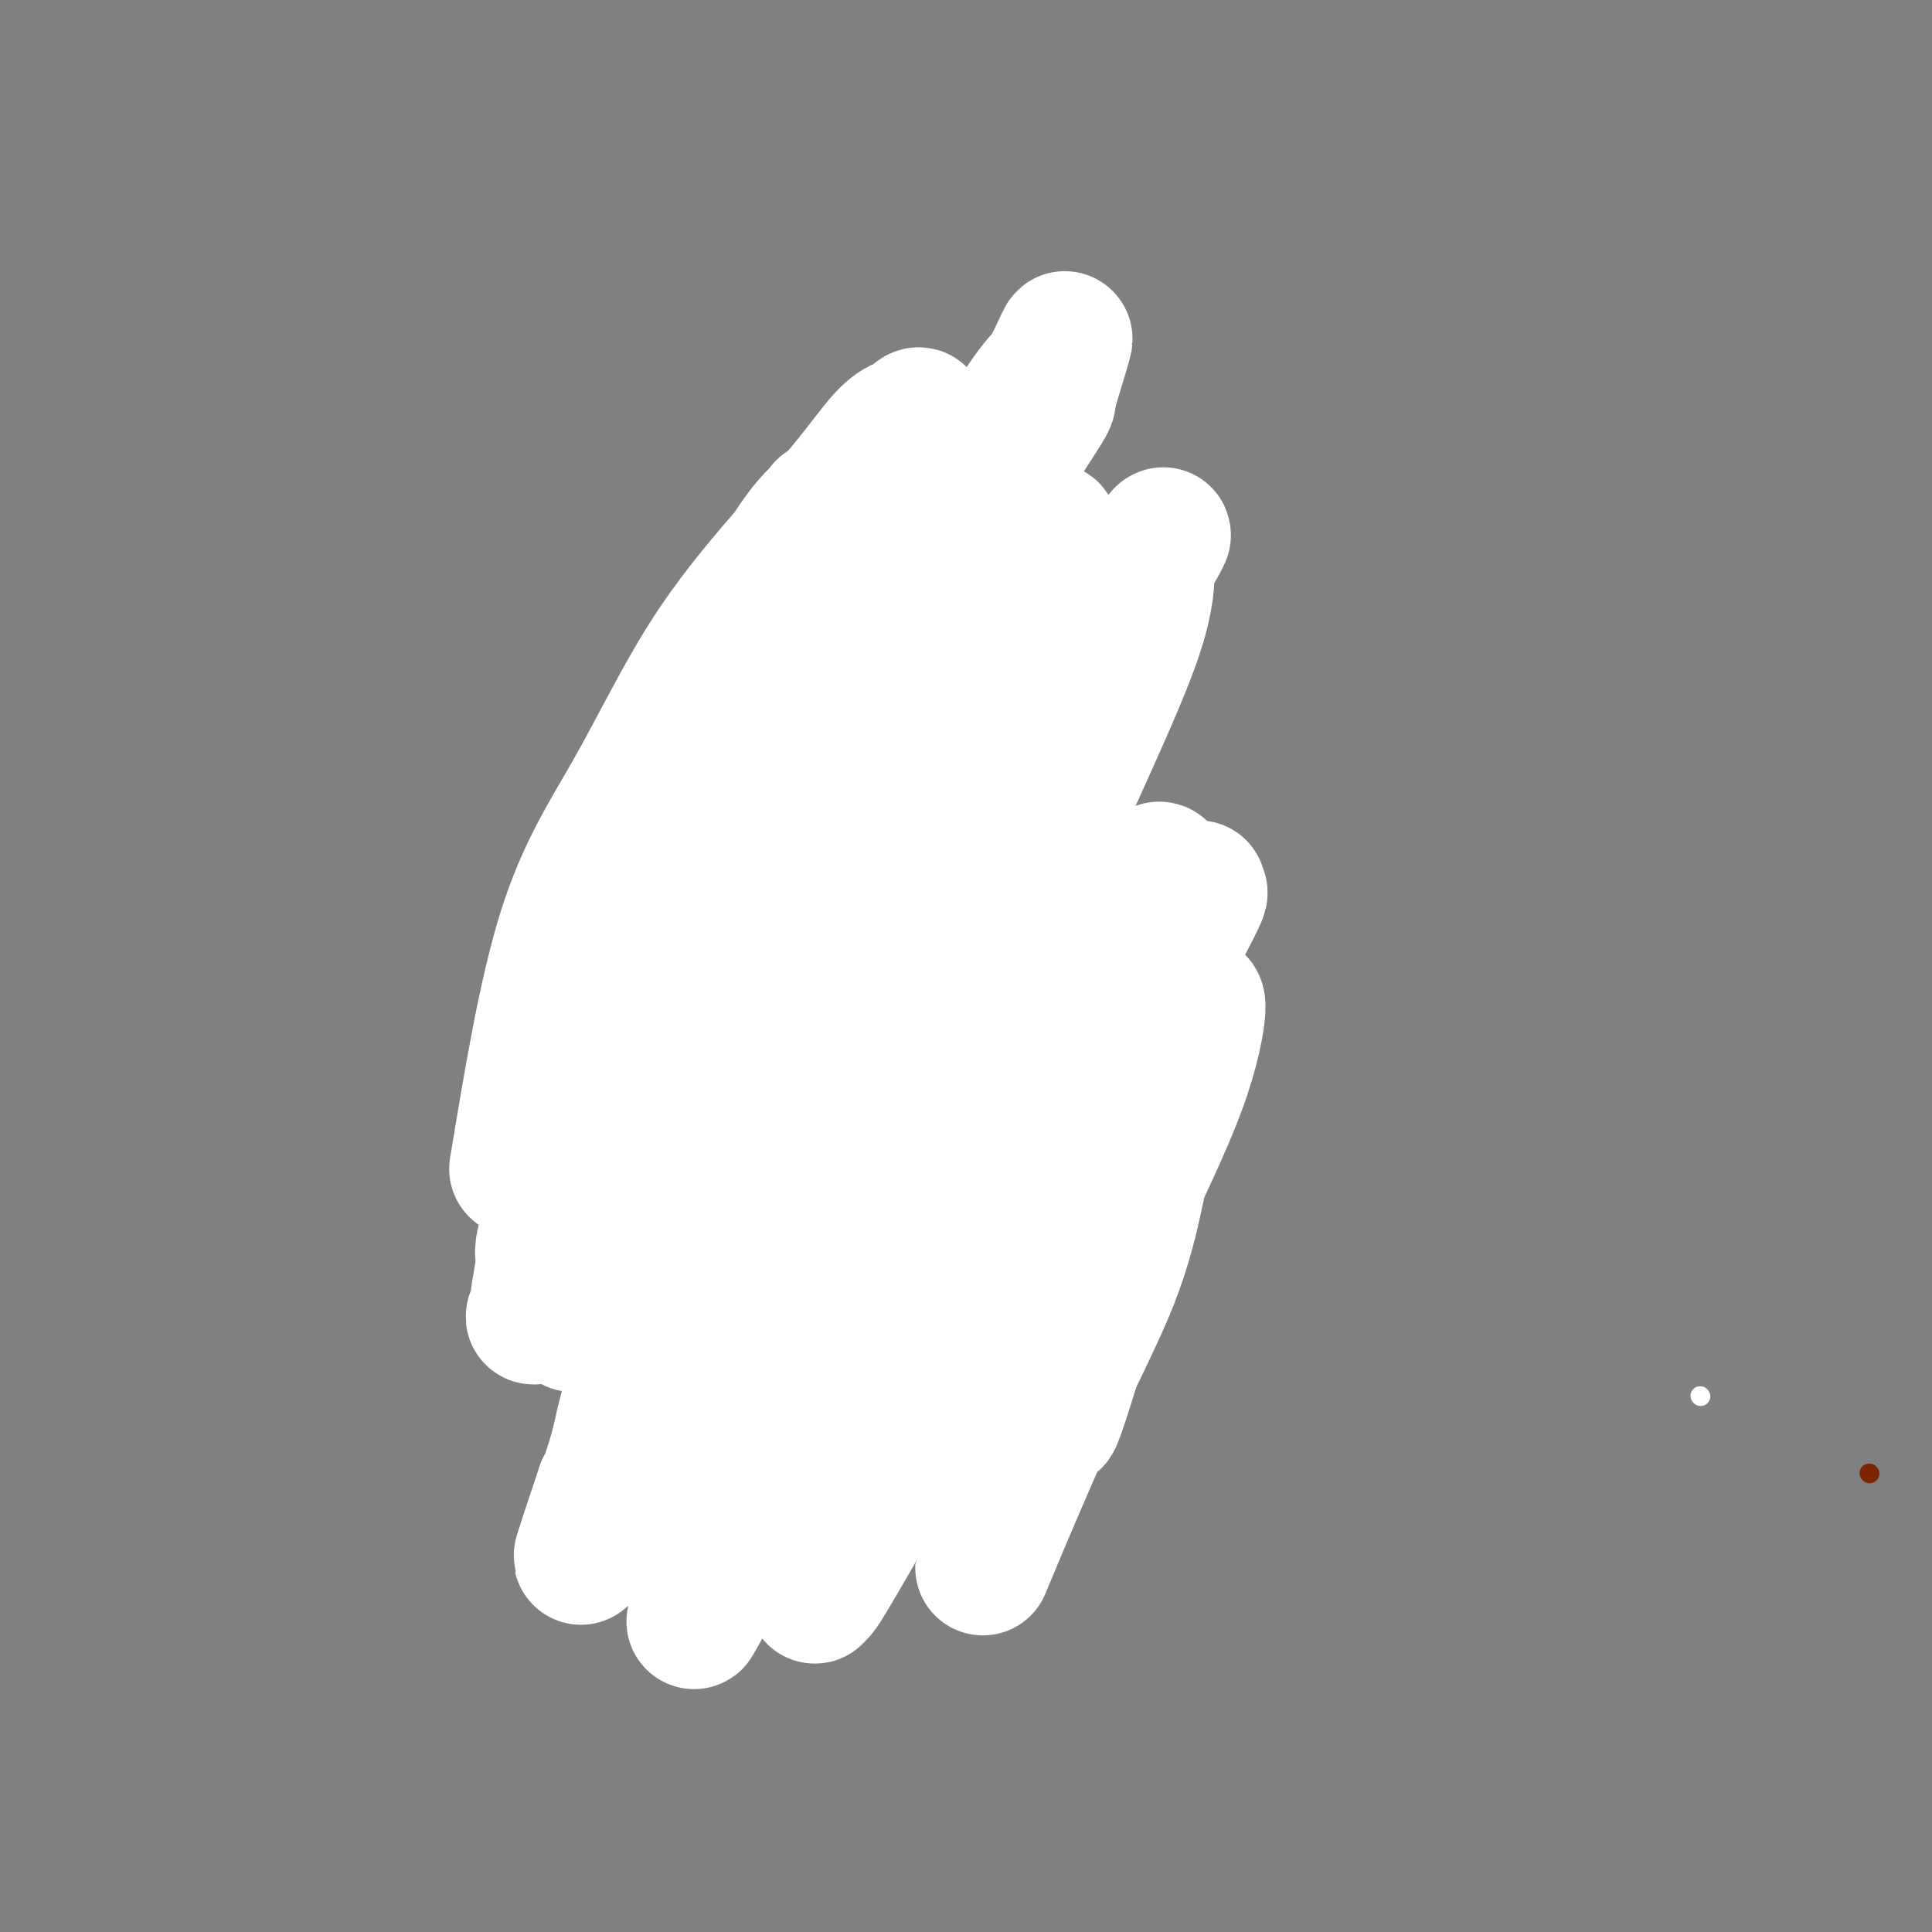 <svg viewBox='0 0 400 400' version='1.1' xmlns='http://www.w3.org/2000/svg' xmlns:xlink='http://www.w3.org/1999/xlink'><rect x="0" y="0" width="400" height="400" fill="#808080" stroke="none"/><g fill='none' stroke='#7C3805' stroke-width='6' stroke-linecap='round' stroke-linejoin='round'><path d='M170,110c1.094,0.935 2.188,1.870 3,3c0.812,1.130 1.343,2.456 2,4c0.657,1.544 1.441,3.306 2,5c0.559,1.694 0.893,3.318 1,5c0.107,1.682 -0.012,3.420 0,5c0.012,1.580 0.154,3.002 0,5c-0.154,1.998 -0.604,4.572 -1,7c-0.396,2.428 -0.739,4.711 -1,6c-0.261,1.289 -0.440,1.583 -1,3c-0.560,1.417 -1.500,3.956 -2,6c-0.500,2.044 -0.560,3.593 -1,5c-0.440,1.407 -1.259,2.674 -2,4c-0.741,1.326 -1.405,2.713 -2,4c-0.595,1.287 -1.122,2.473 -2,4c-0.878,1.527 -2.107,3.393 -3,5c-0.893,1.607 -1.449,2.954 -2,4c-0.551,1.046 -1.095,1.792 -2,3c-0.905,1.208 -2.171,2.878 -3,4c-0.829,1.122 -1.222,1.695 -2,3c-0.778,1.305 -1.940,3.341 -3,5c-1.060,1.659 -2.016,2.939 -3,4c-0.984,1.061 -1.996,1.901 -3,3c-1.004,1.099 -2.001,2.457 -3,4c-0.999,1.543 -1.999,3.272 -3,5'/><path d='M139,216c-5.696,8.937 -3.436,5.278 -3,5c0.436,-0.278 -0.953,2.823 -2,5c-1.047,2.177 -1.754,3.428 -2,5c-0.246,1.572 -0.032,3.463 0,5c0.032,1.537 -0.118,2.721 0,4c0.118,1.279 0.504,2.655 1,4c0.496,1.345 1.100,2.659 2,4c0.900,1.341 2.095,2.709 4,5c1.905,2.291 4.521,5.506 8,8c3.479,2.494 7.822,4.269 10,5c2.178,0.731 2.190,0.420 4,1c1.810,0.580 5.419,2.050 8,3c2.581,0.950 4.133,1.379 6,2c1.867,0.621 4.048,1.434 6,2c1.952,0.566 3.674,0.884 5,1c1.326,0.116 2.255,0.031 3,0c0.745,-0.031 1.307,-0.008 2,0c0.693,0.008 1.516,0.002 2,0c0.484,-0.002 0.630,-0.001 1,0c0.370,0.001 0.963,0.000 1,0c0.037,-0.000 -0.481,-0.000 -1,0'/><path d='M194,275c5.772,1.392 1.701,0.373 0,0c-1.701,-0.373 -1.033,-0.100 -1,0c0.033,0.100 -0.568,0.027 -1,0c-0.432,-0.027 -0.695,-0.007 -1,0c-0.305,0.007 -0.653,0.003 -1,0c-0.347,-0.003 -0.694,-0.005 -1,0c-0.306,0.005 -0.572,0.016 -1,0c-0.428,-0.016 -1.020,-0.060 -2,0c-0.980,0.060 -2.348,0.223 -3,0c-0.652,-0.223 -0.587,-0.834 -1,-1c-0.413,-0.166 -1.303,0.111 -2,0c-0.697,-0.111 -1.201,-0.611 -2,-1c-0.799,-0.389 -1.895,-0.668 -3,-1c-1.105,-0.332 -2.220,-0.717 -3,-1c-0.780,-0.283 -1.224,-0.464 -2,-1c-0.776,-0.536 -1.884,-1.428 -3,-2c-1.116,-0.572 -2.241,-0.824 -3,-1c-0.759,-0.176 -1.152,-0.276 -2,-1c-0.848,-0.724 -2.151,-2.071 -3,-3c-0.849,-0.929 -1.244,-1.441 -2,-2c-0.756,-0.559 -1.874,-1.163 -3,-2c-1.126,-0.837 -2.259,-1.905 -3,-3c-0.741,-1.095 -1.088,-2.218 -2,-3c-0.912,-0.782 -2.388,-1.223 -3,-2c-0.612,-0.777 -0.360,-1.891 -1,-3c-0.640,-1.109 -2.172,-2.215 -3,-4c-0.828,-1.785 -0.954,-4.250 -1,-6c-0.046,-1.750 -0.013,-2.786 0,-4c0.013,-1.214 0.007,-2.607 0,-4'/><path d='M141,230c0.220,-4.162 1.269,-7.568 2,-10c0.731,-2.432 1.143,-3.890 2,-5c0.857,-1.110 2.158,-1.872 3,-3c0.842,-1.128 1.225,-2.623 2,-4c0.775,-1.377 1.944,-2.636 3,-4c1.056,-1.364 2.001,-2.833 3,-4c0.999,-1.167 2.053,-2.032 3,-3c0.947,-0.968 1.786,-2.040 3,-3c1.214,-0.960 2.803,-1.807 4,-3c1.197,-1.193 2.001,-2.731 3,-4c0.999,-1.269 2.192,-2.268 3,-3c0.808,-0.732 1.231,-1.196 2,-2c0.769,-0.804 1.883,-1.948 3,-3c1.117,-1.052 2.236,-2.012 3,-3c0.764,-0.988 1.174,-2.003 2,-3c0.826,-0.997 2.068,-1.975 3,-3c0.932,-1.025 1.555,-2.095 2,-3c0.445,-0.905 0.711,-1.645 1,-3c0.289,-1.355 0.599,-3.327 1,-4c0.401,-0.673 0.892,-0.049 1,-1c0.108,-0.951 -0.166,-3.477 0,-5c0.166,-1.523 0.772,-2.042 1,-3c0.228,-0.958 0.079,-2.357 0,-4c-0.079,-1.643 -0.086,-3.532 0,-4c0.086,-0.468 0.266,0.485 0,-1c-0.266,-1.485 -0.979,-5.408 -2,-8c-1.021,-2.592 -2.352,-3.852 -3,-5c-0.648,-1.148 -0.614,-2.185 -1,-3c-0.386,-0.815 -1.193,-1.407 -2,-2'/><path d='M183,124c-1.660,-3.527 -1.811,-2.843 -2,-3c-0.189,-0.157 -0.418,-1.155 -1,-2c-0.582,-0.845 -1.519,-1.536 -2,-2c-0.481,-0.464 -0.508,-0.699 -1,-1c-0.492,-0.301 -1.451,-0.667 -2,-1c-0.549,-0.333 -0.690,-0.631 -1,-1c-0.310,-0.369 -0.790,-0.808 -1,-1c-0.210,-0.192 -0.151,-0.135 0,0c0.151,0.135 0.393,0.349 1,1c0.607,0.651 1.580,1.740 2,3c0.420,1.260 0.287,2.693 1,4c0.713,1.307 2.272,2.490 3,4c0.728,1.510 0.626,3.347 1,5c0.374,1.653 1.224,3.122 2,5c0.776,1.878 1.477,4.165 2,6c0.523,1.835 0.867,3.219 1,5c0.133,1.781 0.056,3.960 0,5c-0.056,1.040 -0.089,0.940 0,2c0.089,1.060 0.301,3.279 0,5c-0.301,1.721 -1.116,2.943 -2,4c-0.884,1.057 -1.836,1.948 -3,3c-1.164,1.052 -2.539,2.266 -3,3c-0.461,0.734 -0.009,0.988 -1,2c-0.991,1.012 -3.427,2.783 -5,4c-1.573,1.217 -2.283,1.878 -4,3c-1.717,1.122 -4.440,2.703 -6,4c-1.560,1.297 -1.959,2.311 -3,3c-1.041,0.689 -2.726,1.054 -4,2c-1.274,0.946 -2.137,2.473 -3,4'/><path d='M152,190c-6.002,5.884 -4.007,4.593 -4,5c0.007,0.407 -1.975,2.513 -3,4c-1.025,1.487 -1.092,2.356 -2,4c-0.908,1.644 -2.657,4.063 -3,5c-0.343,0.937 0.721,0.392 0,2c-0.721,1.608 -3.225,5.369 -4,7c-0.775,1.631 0.180,1.132 0,2c-0.180,0.868 -1.495,3.103 -2,7c-0.505,3.897 -0.200,9.455 0,12c0.200,2.545 0.295,2.075 1,3c0.705,0.925 2.022,3.245 3,5c0.978,1.755 1.619,2.946 3,4c1.381,1.054 3.502,1.970 5,3c1.498,1.030 2.371,2.175 4,3c1.629,0.825 4.012,1.331 6,2c1.988,0.669 3.579,1.500 5,2c1.421,0.500 2.670,0.670 4,1c1.330,0.330 2.739,0.821 4,1c1.261,0.179 2.372,0.047 3,0c0.628,-0.047 0.771,-0.009 1,0c0.229,0.009 0.544,-0.012 1,0c0.456,0.012 1.053,0.055 1,0c-0.053,-0.055 -0.755,-0.210 -1,0c-0.245,0.210 -0.033,0.784 0,1c0.033,0.216 -0.115,0.073 -1,0c-0.885,-0.073 -2.508,-0.078 -4,0c-1.492,0.078 -2.854,0.237 -4,0c-1.146,-0.237 -2.078,-0.872 -3,-1c-0.922,-0.128 -1.835,0.249 -3,0c-1.165,-0.249 -2.583,-1.125 -4,-2'/><path d='M155,260c-3.635,-0.741 -2.722,-1.592 -3,-2c-0.278,-0.408 -1.747,-0.371 -3,-1c-1.253,-0.629 -2.290,-1.924 -3,-3c-0.710,-1.076 -1.094,-1.934 -2,-3c-0.906,-1.066 -2.333,-2.341 -3,-3c-0.667,-0.659 -0.573,-0.703 -1,-2c-0.427,-1.297 -1.374,-3.849 -2,-6c-0.626,-2.151 -0.931,-3.902 -1,-5c-0.069,-1.098 0.098,-1.542 0,-4c-0.098,-2.458 -0.460,-6.929 0,-11c0.460,-4.071 1.742,-7.743 4,-11c2.258,-3.257 5.491,-6.098 9,-9c3.509,-2.902 7.294,-5.863 10,-8c2.706,-2.137 4.332,-3.450 6,-5c1.668,-1.550 3.378,-3.338 5,-5c1.622,-1.662 3.155,-3.199 4,-4c0.845,-0.801 1.001,-0.867 2,-2c0.999,-1.133 2.841,-3.331 4,-5c1.159,-1.669 1.634,-2.807 2,-4c0.366,-1.193 0.624,-2.442 1,-4c0.376,-1.558 0.871,-3.425 1,-5c0.129,-1.575 -0.109,-2.856 0,-4c0.109,-1.144 0.565,-2.150 0,-4c-0.565,-1.850 -2.151,-4.546 -3,-6c-0.849,-1.454 -0.959,-1.668 -1,-2c-0.041,-0.332 -0.011,-0.782 0,-1c0.011,-0.218 0.003,-0.205 0,0c-0.003,0.205 -0.002,0.603 0,1'/><path d='M181,142c-0.576,-2.005 -0.016,0.982 0,5c0.016,4.018 -0.510,9.067 -1,13c-0.490,3.933 -0.942,6.751 -2,10c-1.058,3.249 -2.722,6.928 -4,10c-1.278,3.072 -2.172,5.537 -3,8c-0.828,2.463 -1.592,4.925 -3,7c-1.408,2.075 -3.462,3.764 -5,5c-1.538,1.236 -2.562,2.019 -4,3c-1.438,0.981 -3.291,2.162 -5,3c-1.709,0.838 -3.273,1.335 -5,2c-1.727,0.665 -3.615,1.498 -5,2c-1.385,0.502 -2.266,0.671 -3,1c-0.734,0.329 -1.319,0.817 -2,1c-0.681,0.183 -1.457,0.060 -2,0c-0.543,-0.060 -0.852,-0.056 -1,0c-0.148,0.056 -0.134,0.163 0,0c0.134,-0.163 0.387,-0.596 1,-1c0.613,-0.404 1.584,-0.779 3,-2c1.416,-1.221 3.275,-3.289 5,-5c1.725,-1.711 3.316,-3.065 5,-5c1.684,-1.935 3.462,-4.451 5,-7c1.538,-2.549 2.835,-5.131 4,-7c1.165,-1.869 2.199,-3.024 4,-7c1.801,-3.976 4.369,-10.774 6,-15c1.631,-4.226 2.324,-5.881 3,-8c0.676,-2.119 1.333,-4.703 2,-7c0.667,-2.297 1.344,-4.306 2,-6c0.656,-1.694 1.292,-3.071 2,-4c0.708,-0.929 1.488,-1.408 2,-2c0.512,-0.592 0.756,-1.296 1,-2'/><path d='M181,134c2.664,-7.032 0.325,-2.611 0,-1c-0.325,1.611 1.365,0.412 2,0c0.635,-0.412 0.216,-0.036 0,0c-0.216,0.036 -0.228,-0.269 0,0c0.228,0.269 0.695,1.110 1,2c0.305,0.890 0.448,1.829 0,3c-0.448,1.171 -1.488,2.575 -2,4c-0.512,1.425 -0.497,2.872 -1,5c-0.503,2.128 -1.524,4.938 -2,6c-0.476,1.062 -0.406,0.376 -1,2c-0.594,1.624 -1.853,5.558 -3,8c-1.147,2.442 -2.182,3.391 -3,5c-0.818,1.609 -1.418,3.879 -2,5c-0.582,1.121 -1.145,1.093 -2,2c-0.855,0.907 -2.003,2.751 -3,4c-0.997,1.249 -1.842,1.905 -3,3c-1.158,1.095 -2.630,2.631 -4,4c-1.370,1.369 -2.639,2.572 -4,4c-1.361,1.428 -2.814,3.080 -4,4c-1.186,0.920 -2.104,1.107 -3,2c-0.896,0.893 -1.771,2.491 -3,4c-1.229,1.509 -2.812,2.930 -4,4c-1.188,1.070 -1.982,1.790 -3,4c-1.018,2.210 -2.260,5.910 -3,8c-0.740,2.090 -0.977,2.569 -1,3c-0.023,0.431 0.169,0.813 0,3c-0.169,2.187 -0.697,6.177 0,10c0.697,3.823 2.620,7.478 5,11c2.380,3.522 5.218,6.910 8,9c2.782,2.090 5.509,2.883 8,4c2.491,1.117 4.745,2.559 7,4'/><path d='M161,260c5.098,3.099 6.343,2.347 8,2c1.657,-0.347 3.726,-0.289 6,0c2.274,0.289 4.753,0.810 7,1c2.247,0.190 4.262,0.050 6,0c1.738,-0.050 3.198,-0.010 5,0c1.802,0.010 3.947,-0.011 5,0c1.053,0.011 1.015,0.056 1,0c-0.015,-0.056 -0.007,-0.211 0,0c0.007,0.211 0.013,0.788 0,1c-0.013,0.212 -0.044,0.061 0,0c0.044,-0.061 0.164,-0.030 0,0c-0.164,0.030 -0.610,0.061 -1,0c-0.390,-0.061 -0.722,-0.212 -1,0c-0.278,0.212 -0.503,0.789 -1,1c-0.497,0.211 -1.268,0.057 -2,0c-0.732,-0.057 -1.427,-0.015 -2,0c-0.573,0.015 -1.025,0.004 -2,0c-0.975,-0.004 -2.475,-0.002 -3,0c-0.525,0.002 -0.075,0.004 -1,0c-0.925,-0.004 -3.223,-0.015 -5,0c-1.777,0.015 -3.031,0.055 -4,0c-0.969,-0.055 -1.651,-0.205 -4,-1c-2.349,-0.795 -6.365,-2.234 -8,-3c-1.635,-0.766 -0.889,-0.858 -1,-1c-0.111,-0.142 -1.079,-0.335 -2,-1c-0.921,-0.665 -1.797,-1.803 -3,-3c-1.203,-1.197 -2.735,-2.455 -4,-4c-1.265,-1.545 -2.264,-3.378 -3,-5c-0.736,-1.622 -1.210,-3.035 -2,-5c-0.790,-1.965 -1.895,-4.483 -3,-7'/><path d='M147,235c-1.633,-3.919 -1.717,-5.216 -2,-6c-0.283,-0.784 -0.766,-1.053 -1,-3c-0.234,-1.947 -0.220,-5.571 0,-8c0.220,-2.429 0.644,-3.662 1,-5c0.356,-1.338 0.642,-2.779 2,-5c1.358,-2.221 3.789,-5.222 5,-7c1.211,-1.778 1.203,-2.335 3,-4c1.797,-1.665 5.398,-4.439 8,-7c2.602,-2.561 4.206,-4.907 6,-7c1.794,-2.093 3.780,-3.931 5,-5c1.220,-1.069 1.676,-1.370 3,-3c1.324,-1.630 3.518,-4.591 5,-7c1.482,-2.409 2.254,-4.268 3,-6c0.746,-1.732 1.468,-3.338 2,-5c0.532,-1.662 0.875,-3.380 1,-5c0.125,-1.620 0.031,-3.140 0,-4c-0.031,-0.860 0.002,-1.058 0,-3c-0.002,-1.942 -0.038,-5.627 0,-8c0.038,-2.373 0.150,-3.434 0,-5c-0.150,-1.566 -0.562,-3.638 -1,-5c-0.438,-1.362 -0.902,-2.015 -1,-3c-0.098,-0.985 0.169,-2.301 0,-3c-0.169,-0.699 -0.773,-0.781 -1,-1c-0.227,-0.219 -0.076,-0.575 0,-1c0.076,-0.425 0.075,-0.921 0,-1c-0.075,-0.079 -0.226,0.257 0,1c0.226,0.743 0.830,1.892 1,3c0.170,1.108 -0.094,2.174 0,4c0.094,1.826 0.547,4.413 1,7'/><path d='M187,133c0.365,3.420 0.278,4.469 0,7c-0.278,2.531 -0.747,6.543 -1,9c-0.253,2.457 -0.289,3.360 -1,5c-0.711,1.640 -2.098,4.016 -3,6c-0.902,1.984 -1.320,3.575 -2,5c-0.680,1.425 -1.622,2.683 -3,5c-1.378,2.317 -3.191,5.693 -5,8c-1.809,2.307 -3.615,3.545 -5,5c-1.385,1.455 -2.349,3.127 -4,5c-1.651,1.873 -3.990,3.946 -5,5c-1.010,1.054 -0.690,1.089 -2,3c-1.310,1.911 -4.249,5.699 -6,8c-1.751,2.301 -2.312,3.114 -3,5c-0.688,1.886 -1.502,4.846 -2,7c-0.498,2.154 -0.680,3.502 -1,6c-0.320,2.498 -0.776,6.145 -1,8c-0.224,1.855 -0.215,1.918 1,5c1.215,3.082 3.634,9.183 6,13c2.366,3.817 4.677,5.348 7,7c2.323,1.652 4.658,3.423 8,5c3.342,1.577 7.692,2.960 12,4c4.308,1.040 8.572,1.735 11,2c2.428,0.265 3.018,0.098 4,0c0.982,-0.098 2.356,-0.128 4,0c1.644,0.128 3.557,0.412 5,1c1.443,0.588 2.417,1.478 3,2c0.583,0.522 0.775,0.676 1,1c0.225,0.324 0.484,0.818 1,1c0.516,0.182 1.290,0.052 1,0c-0.290,-0.052 -1.645,-0.026 -3,0'/><path d='M204,271c0.193,0.647 -0.824,0.265 -2,0c-1.176,-0.265 -2.511,-0.412 -4,-1c-1.489,-0.588 -3.131,-1.617 -4,-2c-0.869,-0.383 -0.966,-0.119 -3,-1c-2.034,-0.881 -6.005,-2.908 -9,-4c-2.995,-1.092 -5.014,-1.248 -7,-2c-1.986,-0.752 -3.940,-2.100 -6,-3c-2.060,-0.900 -4.227,-1.352 -6,-2c-1.773,-0.648 -3.154,-1.493 -4,-2c-0.846,-0.507 -1.159,-0.676 -2,-1c-0.841,-0.324 -2.212,-0.802 -3,-1c-0.788,-0.198 -0.995,-0.115 -1,0c-0.005,0.115 0.193,0.261 1,1c0.807,0.739 2.225,2.071 4,3c1.775,0.929 3.909,1.454 5,2c1.091,0.546 1.140,1.113 3,2c1.860,0.887 5.529,2.093 8,3c2.471,0.907 3.742,1.513 5,2c1.258,0.487 2.502,0.853 3,1c0.498,0.147 0.249,0.073 0,0'/><path d='M166,265c2.104,0.016 4.207,0.032 6,0c1.793,-0.032 3.274,-0.112 4,0c0.726,0.112 0.695,0.415 2,0c1.305,-0.415 3.944,-1.547 5,-2c1.056,-0.453 0.528,-0.226 0,0'/><path d='M160,257c5.494,-0.042 10.988,-0.084 15,-1c4.012,-0.916 6.541,-2.706 9,-4c2.459,-1.294 4.848,-2.090 7,-3c2.152,-0.910 4.068,-1.932 6,-3c1.932,-1.068 3.880,-2.182 5,-3c1.120,-0.818 1.410,-1.340 2,-2c0.590,-0.660 1.479,-1.456 2,-2c0.521,-0.544 0.675,-0.834 1,-1c0.325,-0.166 0.820,-0.209 1,0c0.180,0.209 0.045,0.668 0,1c-0.045,0.332 -0.000,0.535 0,1c0.000,0.465 -0.045,1.191 0,2c0.045,0.809 0.178,1.699 0,3c-0.178,1.301 -0.669,3.011 -1,4c-0.331,0.989 -0.503,1.257 -1,2c-0.497,0.743 -1.317,1.962 -2,3c-0.683,1.038 -1.227,1.894 -2,3c-0.773,1.106 -1.774,2.461 -3,4c-1.226,1.539 -2.676,3.260 -4,4c-1.324,0.740 -2.521,0.497 -4,1c-1.479,0.503 -3.239,1.751 -5,3'/><path d='M186,269c-2.290,1.026 -3.514,1.592 -5,2c-1.486,0.408 -3.232,0.660 -5,1c-1.768,0.340 -3.557,0.769 -5,1c-1.443,0.231 -2.541,0.265 -4,0c-1.459,-0.265 -3.281,-0.828 -4,-1c-0.719,-0.172 -0.337,0.047 -1,0c-0.663,-0.047 -2.371,-0.359 -3,-1c-0.629,-0.641 -0.180,-1.612 0,-2c0.180,-0.388 0.090,-0.194 0,0'/></g>
<g fill='none' stroke='#FFFFFF' stroke-width='28' stroke-linecap='round' stroke-linejoin='round'><path d='M107,242c2.990,-18.101 5.981,-36.203 10,-49c4.019,-12.797 9.068,-20.290 14,-29c4.932,-8.710 9.748,-18.639 15,-27c5.252,-8.361 10.939,-15.155 16,-21c5.061,-5.845 9.494,-10.740 13,-15c3.506,-4.260 6.083,-7.883 8,-10c1.917,-2.117 3.174,-2.728 4,-3c0.826,-0.272 1.220,-0.205 2,-1c0.780,-0.795 1.944,-2.452 1,1c-0.944,3.452 -3.996,12.014 -5,15c-1.004,2.986 0.041,0.397 -6,11c-6.041,10.603 -19.168,34.400 -29,53c-9.832,18.600 -16.368,32.005 -20,39c-3.632,6.995 -4.359,7.579 -7,16c-2.641,8.421 -7.197,24.678 -9,31c-1.803,6.322 -0.855,2.710 -1,3c-0.145,0.290 -1.384,4.484 0,4c1.384,-0.484 5.389,-5.644 9,-13c3.611,-7.356 6.826,-16.906 12,-29c5.174,-12.094 12.305,-26.731 20,-41c7.695,-14.269 15.953,-28.171 24,-41c8.047,-12.829 15.881,-24.586 22,-34c6.119,-9.414 10.521,-16.484 13,-20c2.479,-3.516 3.036,-3.479 4,-5c0.964,-1.521 2.337,-4.602 3,-6c0.663,-1.398 0.618,-1.114 0,1c-0.618,2.114 -1.809,6.057 -3,10'/><path d='M217,82c-0.099,1.416 1.154,-0.545 -5,9c-6.154,9.545 -19.714,30.594 -30,47c-10.286,16.406 -17.299,28.167 -24,41c-6.701,12.833 -13.091,26.736 -18,38c-4.909,11.264 -8.338,19.887 -11,27c-2.662,7.113 -4.558,12.715 -6,17c-1.442,4.285 -2.429,7.251 -3,9c-0.571,1.749 -0.727,2.280 -1,3c-0.273,0.720 -0.665,1.627 0,1c0.665,-0.627 2.385,-2.789 5,-8c2.615,-5.211 6.126,-13.471 11,-24c4.874,-10.529 11.113,-23.326 19,-37c7.887,-13.674 17.423,-28.226 26,-41c8.577,-12.774 16.195,-23.771 22,-32c5.805,-8.229 9.796,-13.690 12,-17c2.204,-3.310 2.621,-4.470 3,-5c0.379,-0.530 0.720,-0.429 1,1c0.280,1.429 0.498,4.186 -1,9c-1.498,4.814 -4.711,11.684 -10,22c-5.289,10.316 -12.653,24.077 -20,39c-7.347,14.923 -14.676,31.010 -21,46c-6.324,14.990 -11.642,28.885 -16,40c-4.358,11.115 -7.755,19.451 -10,25c-2.245,5.549 -3.337,8.312 -4,10c-0.663,1.688 -0.897,2.301 -1,2c-0.103,-0.301 -0.075,-1.517 2,-7c2.075,-5.483 6.197,-15.232 11,-26c4.803,-10.768 10.287,-22.557 23,-45c12.713,-22.443 32.653,-55.542 42,-71c9.347,-15.458 8.099,-13.274 10,-16c1.901,-2.726 6.950,-10.363 12,-18'/><path d='M235,121c10.364,-17.329 4.274,-8.152 2,-5c-2.274,3.152 -0.732,0.279 0,1c0.732,0.721 0.653,5.036 -1,11c-1.653,5.964 -4.881,13.576 -10,25c-5.119,11.424 -12.129,26.660 -19,43c-6.871,16.340 -13.603,33.783 -19,49c-5.397,15.217 -9.461,28.207 -12,39c-2.539,10.793 -3.555,19.387 -4,24c-0.445,4.613 -0.319,5.244 0,6c0.319,0.756 0.831,1.638 3,0c2.169,-1.638 5.995,-5.794 10,-13c4.005,-7.206 8.189,-17.462 15,-30c6.811,-12.538 16.248,-27.358 21,-35c4.752,-7.642 4.819,-8.107 9,-16c4.181,-7.893 12.474,-23.214 16,-30c3.526,-6.786 2.283,-5.036 2,-5c-0.283,0.036 0.392,-1.640 0,-1c-0.392,0.640 -1.851,3.598 -2,4c-0.149,0.402 1.011,-1.751 -3,7c-4.011,8.751 -13.192,28.406 -19,42c-5.808,13.594 -8.242,21.126 -11,31c-2.758,9.874 -5.839,22.092 -7,29c-1.161,6.908 -0.404,8.508 0,9c0.404,0.492 0.453,-0.125 0,1c-0.453,1.125 -1.408,3.993 0,0c1.408,-3.993 5.178,-14.846 9,-25c3.822,-10.154 7.694,-19.608 11,-28c3.306,-8.392 6.044,-15.721 8,-22c1.956,-6.279 3.130,-11.508 4,-15c0.870,-3.492 1.435,-5.246 2,-7'/><path d='M240,210c5.483,-15.243 2.192,-5.352 1,-2c-1.192,3.352 -0.285,0.163 0,-1c0.285,-1.163 -0.053,-0.300 0,3c0.053,3.300 0.498,9.038 -1,16c-1.498,6.962 -4.937,15.147 -8,24c-3.063,8.853 -5.749,18.373 -8,26c-2.251,7.627 -4.068,13.361 -5,16c-0.932,2.639 -0.981,2.183 -1,2c-0.019,-0.183 -0.010,-0.091 0,0'/><path d='M151,288c3.780,-6.119 7.560,-12.238 12,-18c4.440,-5.762 9.542,-11.167 13,-15c3.458,-3.833 5.274,-6.095 6,-7c0.726,-0.905 0.363,-0.452 0,0'/></g>
<g fill='none' stroke='#7C3805' stroke-width='4' stroke-linecap='round' stroke-linejoin='round'><path d='M163,164c2.141,4.017 4.283,8.035 5,10c0.717,1.965 0.011,1.878 0,3c-0.011,1.122 0.673,3.453 1,6c0.327,2.547 0.296,5.308 0,7c-0.296,1.692 -0.856,2.313 -1,4c-0.144,1.687 0.127,4.440 0,7c-0.127,2.560 -0.654,4.927 -1,7c-0.346,2.073 -0.511,3.850 -1,6c-0.489,2.150 -1.303,4.671 -2,7c-0.697,2.329 -1.277,4.467 -2,7c-0.723,2.533 -1.587,5.463 -2,7c-0.413,1.537 -0.373,1.682 -1,4c-0.627,2.318 -1.920,6.810 -3,10c-1.080,3.190 -1.947,5.080 -3,7c-1.053,1.920 -2.291,3.871 -3,6c-0.709,2.129 -0.890,4.435 -1,6c-0.110,1.565 -0.149,2.391 0,4c0.149,1.609 0.485,4.003 1,6c0.515,1.997 1.210,3.596 2,5c0.790,1.404 1.676,2.614 3,4c1.324,1.386 3.087,2.950 5,4c1.913,1.050 3.975,1.586 6,2c2.025,0.414 4.012,0.707 6,1'/><path d='M172,294c4.459,1.162 7.106,0.567 10,0c2.894,-0.567 6.036,-1.107 9,-2c2.964,-0.893 5.752,-2.138 8,-3c2.248,-0.862 3.957,-1.341 5,-2c1.043,-0.659 1.419,-1.498 2,-2c0.581,-0.502 1.368,-0.666 2,-1c0.632,-0.334 1.110,-0.837 1,-1c-0.110,-0.163 -0.807,0.016 -1,0c-0.193,-0.016 0.119,-0.225 0,0c-0.119,0.225 -0.669,0.885 -1,1c-0.331,0.115 -0.443,-0.316 -1,0c-0.557,0.316 -1.560,1.380 -2,2c-0.440,0.620 -0.318,0.797 -1,1c-0.682,0.203 -2.170,0.432 -3,1c-0.830,0.568 -1.003,1.477 -2,2c-0.997,0.523 -2.819,0.662 -4,1c-1.181,0.338 -1.723,0.875 -2,1c-0.277,0.125 -0.290,-0.162 -1,0c-0.710,0.162 -2.117,0.772 -3,1c-0.883,0.228 -1.240,0.072 -2,0c-0.760,-0.072 -1.922,-0.061 -3,0c-1.078,0.061 -2.072,0.171 -3,0c-0.928,-0.171 -1.788,-0.623 -3,-1c-1.212,-0.377 -2.775,-0.679 -4,-1c-1.225,-0.321 -2.113,-0.660 -3,-1'/><path d='M170,290c-3.302,-0.885 -2.556,-1.597 -3,-2c-0.444,-0.403 -2.077,-0.496 -3,-1c-0.923,-0.504 -1.135,-1.419 -2,-2c-0.865,-0.581 -2.382,-0.830 -3,-1c-0.618,-0.170 -0.337,-0.262 -1,-1c-0.663,-0.738 -2.269,-2.121 -3,-3c-0.731,-0.879 -0.588,-1.255 -1,-2c-0.412,-0.745 -1.379,-1.860 -2,-3c-0.621,-1.140 -0.897,-2.304 -1,-3c-0.103,-0.696 -0.035,-0.923 0,-2c0.035,-1.077 0.036,-3.003 0,-4c-0.036,-0.997 -0.110,-1.063 0,-2c0.110,-0.937 0.404,-2.743 1,-4c0.596,-1.257 1.496,-1.965 2,-3c0.504,-1.035 0.614,-2.395 1,-4c0.386,-1.605 1.048,-3.453 2,-5c0.952,-1.547 2.195,-2.794 3,-4c0.805,-1.206 1.174,-2.373 2,-4c0.826,-1.627 2.109,-3.716 3,-5c0.891,-1.284 1.389,-1.763 2,-3c0.611,-1.237 1.333,-3.231 2,-5c0.667,-1.769 1.278,-3.312 2,-5c0.722,-1.688 1.556,-3.523 2,-5c0.444,-1.477 0.497,-2.598 1,-4c0.503,-1.402 1.455,-3.085 2,-5c0.545,-1.915 0.683,-4.062 1,-6c0.317,-1.938 0.814,-3.669 1,-5c0.186,-1.331 0.060,-2.264 0,-4c-0.060,-1.736 -0.055,-4.275 0,-6c0.055,-1.725 0.158,-2.636 0,-5c-0.158,-2.364 -0.579,-6.182 -1,-10'/><path d='M177,172c-0.198,-6.469 -1.193,-4.642 -2,-5c-0.807,-0.358 -1.426,-2.901 -2,-5c-0.574,-2.099 -1.102,-3.755 -2,-5c-0.898,-1.245 -2.166,-2.077 -3,-3c-0.834,-0.923 -1.235,-1.935 -2,-3c-0.765,-1.065 -1.896,-2.184 -3,-3c-1.104,-0.816 -2.183,-1.328 -3,-2c-0.817,-0.672 -1.373,-1.502 -2,-2c-0.627,-0.498 -1.325,-0.664 -2,-1c-0.675,-0.336 -1.328,-0.843 -2,-1c-0.672,-0.157 -1.362,0.036 -2,0c-0.638,-0.036 -1.223,-0.303 -1,0c0.223,0.303 1.253,1.174 2,2c0.747,0.826 1.212,1.606 2,2c0.788,0.394 1.899,0.403 3,2c1.101,1.597 2.190,4.782 3,7c0.810,2.218 1.339,3.470 2,5c0.661,1.530 1.455,3.338 2,6c0.545,2.662 0.842,6.179 1,7c0.158,0.821 0.179,-1.053 0,2c-0.179,3.053 -0.558,11.033 -1,15c-0.442,3.967 -0.949,3.922 -1,4c-0.051,0.078 0.352,0.278 0,2c-0.352,1.722 -1.459,4.964 -2,7c-0.541,2.036 -0.516,2.865 -1,4c-0.484,1.135 -1.476,2.575 -2,4c-0.524,1.425 -0.578,2.836 -1,4c-0.422,1.164 -1.211,2.082 -2,3'/><path d='M156,218c-1.813,5.104 -1.846,3.864 -2,4c-0.154,0.136 -0.430,1.650 -1,3c-0.570,1.350 -1.434,2.538 -2,4c-0.566,1.462 -0.834,3.199 -1,4c-0.166,0.801 -0.229,0.667 -1,2c-0.771,1.333 -2.249,4.132 -3,6c-0.751,1.868 -0.775,2.806 -1,4c-0.225,1.194 -0.653,2.644 -1,4c-0.347,1.356 -0.615,2.620 -1,4c-0.385,1.380 -0.887,2.878 -1,4c-0.113,1.122 0.162,1.869 0,3c-0.162,1.131 -0.761,2.647 -1,4c-0.239,1.353 -0.119,2.542 0,4c0.119,1.458 0.239,3.184 1,5c0.761,1.816 2.165,3.722 3,5c0.835,1.278 1.100,1.927 2,3c0.900,1.073 2.433,2.568 4,4c1.567,1.432 3.167,2.800 5,4c1.833,1.200 3.900,2.231 6,3c2.100,0.769 4.233,1.275 6,2c1.767,0.725 3.167,1.670 5,2c1.833,0.330 4.100,0.047 6,0c1.900,-0.047 3.434,0.142 5,0c1.566,-0.142 3.164,-0.615 5,-1c1.836,-0.385 3.910,-0.681 5,-1c1.090,-0.319 1.195,-0.659 2,-1c0.805,-0.341 2.310,-0.683 3,-1c0.690,-0.317 0.566,-0.611 1,-1c0.434,-0.389 1.424,-0.874 2,-1c0.576,-0.126 0.736,0.107 1,0c0.264,-0.107 0.632,-0.553 1,-1'/><path d='M204,289c1.610,-0.774 0.636,-0.207 0,0c-0.636,0.207 -0.933,0.056 -1,0c-0.067,-0.056 0.096,-0.015 0,0c-0.096,0.015 -0.452,0.004 -1,0c-0.548,-0.004 -1.290,0.000 -2,0c-0.710,-0.000 -1.389,-0.004 -2,0c-0.611,0.004 -1.155,0.016 -2,0c-0.845,-0.016 -1.991,-0.060 -3,0c-1.009,0.060 -1.880,0.225 -3,0c-1.120,-0.225 -2.489,-0.840 -4,-1c-1.511,-0.160 -3.165,0.134 -5,0c-1.835,-0.134 -3.852,-0.695 -5,-1c-1.148,-0.305 -1.427,-0.354 -4,-1c-2.573,-0.646 -7.442,-1.890 -10,-3c-2.558,-1.110 -2.806,-2.086 -4,-3c-1.194,-0.914 -3.332,-1.766 -5,-3c-1.668,-1.234 -2.864,-2.850 -4,-5c-1.136,-2.150 -2.211,-4.834 -3,-6c-0.789,-1.166 -1.290,-0.815 -2,-5c-0.710,-4.185 -1.628,-12.905 -1,-19c0.628,-6.095 2.803,-9.565 4,-12c1.197,-2.435 1.415,-3.833 3,-6c1.585,-2.167 4.535,-5.101 7,-8c2.465,-2.899 4.443,-5.762 6,-8c1.557,-2.238 2.694,-3.851 4,-6c1.306,-2.149 2.783,-4.834 4,-7c1.217,-2.166 2.174,-3.814 3,-6c0.826,-2.186 1.522,-4.910 2,-7c0.478,-2.090 0.739,-3.545 1,-5'/><path d='M177,177c0.918,-3.579 0.214,-3.526 0,-5c-0.214,-1.474 0.064,-4.474 0,-6c-0.064,-1.526 -0.470,-1.579 -1,-3c-0.530,-1.421 -1.185,-4.209 -2,-6c-0.815,-1.791 -1.792,-2.585 -2,-3c-0.208,-0.415 0.351,-0.452 0,-1c-0.351,-0.548 -1.612,-1.607 -2,-2c-0.388,-0.393 0.096,-0.121 0,0c-0.096,0.121 -0.772,0.092 -1,0c-0.228,-0.092 -0.008,-0.245 0,0c0.008,0.245 -0.197,0.888 0,2c0.197,1.112 0.797,2.691 1,5c0.203,2.309 0.010,5.347 0,8c-0.010,2.653 0.163,4.921 0,8c-0.163,3.079 -0.661,6.970 -1,10c-0.339,3.030 -0.518,5.199 -1,8c-0.482,2.801 -1.269,6.235 -2,9c-0.731,2.765 -1.408,4.862 -2,7c-0.592,2.138 -1.099,4.319 -2,7c-0.901,2.681 -2.196,5.863 -4,9c-1.804,3.137 -4.115,6.230 -6,9c-1.885,2.770 -3.343,5.217 -4,6c-0.657,0.783 -0.514,-0.096 -2,2c-1.486,2.096 -4.601,7.169 -6,10c-1.399,2.831 -1.081,3.421 -1,5c0.081,1.579 -0.074,4.146 0,5c0.074,0.854 0.376,-0.006 1,1c0.624,1.006 1.569,3.878 2,5c0.431,1.122 0.347,0.494 1,1c0.653,0.506 2.044,2.144 3,3c0.956,0.856 1.478,0.928 2,1'/><path d='M148,272c0.884,0.808 0.094,0.328 0,0c-0.094,-0.328 0.509,-0.502 1,-3c0.491,-2.498 0.869,-7.319 2,-13c1.131,-5.681 3.013,-12.223 5,-18c1.987,-5.777 4.078,-10.788 6,-16c1.922,-5.212 3.675,-10.626 5,-15c1.325,-4.374 2.222,-7.709 3,-10c0.778,-2.291 1.438,-3.539 2,-5c0.562,-1.461 1.026,-3.135 2,-5c0.974,-1.865 2.459,-3.920 3,-5c0.541,-1.080 0.138,-1.183 0,-1c-0.138,0.183 -0.011,0.653 0,1c0.011,0.347 -0.093,0.570 0,1c0.093,0.430 0.384,1.066 0,3c-0.384,1.934 -1.443,5.165 -2,8c-0.557,2.835 -0.611,5.274 -3,13c-2.389,7.726 -7.111,20.737 -10,28c-2.889,7.263 -3.944,8.776 -4,9c-0.056,0.224 0.886,-0.841 -1,2c-1.886,2.841 -6.599,9.587 -9,13c-2.401,3.413 -2.489,3.492 -3,4c-0.511,0.508 -1.445,1.444 -2,2c-0.555,0.556 -0.730,0.730 -1,1c-0.270,0.270 -0.635,0.635 -1,1'/><path d='M141,267c-3.423,4.847 -1.479,0.966 0,-1c1.479,-1.966 2.493,-2.015 5,-5c2.507,-2.985 6.507,-8.905 10,-14c3.493,-5.095 6.477,-9.365 9,-14c2.523,-4.635 4.583,-9.635 6,-14c1.417,-4.365 2.191,-8.093 3,-11c0.809,-2.907 1.653,-4.992 2,-7c0.347,-2.008 0.195,-3.939 0,-6c-0.195,-2.061 -0.434,-4.252 -1,-6c-0.566,-1.748 -1.458,-3.054 -2,-4c-0.542,-0.946 -0.734,-1.534 -1,-2c-0.266,-0.466 -0.606,-0.812 -1,-1c-0.394,-0.188 -0.841,-0.219 -1,0c-0.159,0.219 -0.030,0.690 0,1c0.030,0.310 -0.040,0.461 0,1c0.040,0.539 0.189,1.466 0,4c-0.189,2.534 -0.718,6.674 -1,11c-0.282,4.326 -0.318,8.836 -1,13c-0.682,4.164 -2.008,7.980 -3,12c-0.992,4.020 -1.648,8.245 -3,12c-1.352,3.755 -3.399,7.041 -5,10c-1.601,2.959 -2.755,5.591 -4,8c-1.245,2.409 -2.582,4.597 -4,6c-1.418,1.403 -2.919,2.022 -4,3c-1.081,0.978 -1.743,2.314 -3,3c-1.257,0.686 -3.108,0.723 -4,1c-0.892,0.277 -0.826,0.793 -1,1c-0.174,0.207 -0.587,0.103 -1,0'/><path d='M136,268c-2.003,1.087 -0.511,-0.197 0,-1c0.511,-0.803 0.040,-1.126 0,-1c-0.040,0.126 0.352,0.702 1,0c0.648,-0.702 1.554,-2.682 3,-5c1.446,-2.318 3.434,-4.976 6,-9c2.566,-4.024 5.710,-9.416 8,-14c2.290,-4.584 3.727,-8.359 5,-12c1.273,-3.641 2.381,-7.147 3,-10c0.619,-2.853 0.749,-5.051 1,-7c0.251,-1.949 0.625,-3.647 0,-8c-0.625,-4.353 -2.248,-11.360 -3,-14c-0.752,-2.640 -0.632,-0.913 -1,-2c-0.368,-1.087 -1.224,-4.989 -2,-8c-0.776,-3.011 -1.474,-5.130 -2,-7c-0.526,-1.870 -0.881,-3.492 -1,-5c-0.119,-1.508 -0.001,-2.901 0,-4c0.001,-1.099 -0.113,-1.903 0,-3c0.113,-1.097 0.455,-2.488 1,-3c0.545,-0.512 1.294,-0.144 2,0c0.706,0.144 1.370,0.065 2,0c0.630,-0.065 1.226,-0.117 2,1c0.774,1.117 1.728,3.401 3,7c1.272,3.599 2.864,8.512 3,14c0.136,5.488 -1.183,11.552 -2,17c-0.817,5.448 -1.134,10.282 -2,15c-0.866,4.718 -2.283,9.322 -3,12c-0.717,2.678 -0.733,3.430 -2,7c-1.267,3.570 -3.783,9.957 -5,13c-1.217,3.043 -1.135,2.742 -2,4c-0.865,1.258 -2.676,4.074 -4,6c-1.324,1.926 -2.162,2.963 -3,4'/><path d='M144,255c-2.128,2.679 -2.948,2.378 -4,3c-1.052,0.622 -2.336,2.168 -3,3c-0.664,0.832 -0.708,0.950 -1,1c-0.292,0.050 -0.831,0.033 -1,0c-0.169,-0.033 0.032,-0.082 0,0c-0.032,0.082 -0.295,0.294 0,0c0.295,-0.294 1.149,-1.093 2,-2c0.851,-0.907 1.698,-1.920 3,-4c1.302,-2.080 3.059,-5.227 5,-8c1.941,-2.773 4.065,-5.172 6,-8c1.935,-2.828 3.681,-6.087 5,-9c1.319,-2.913 2.212,-5.482 3,-8c0.788,-2.518 1.472,-4.985 2,-8c0.528,-3.015 0.901,-6.579 1,-9c0.099,-2.421 -0.074,-3.698 0,-6c0.074,-2.302 0.396,-5.630 0,-9c-0.396,-3.370 -1.509,-6.783 -2,-10c-0.491,-3.217 -0.360,-6.237 -1,-9c-0.640,-2.763 -2.051,-5.269 -3,-8c-0.949,-2.731 -1.435,-5.688 -2,-8c-0.565,-2.312 -1.210,-3.978 -2,-5c-0.790,-1.022 -1.725,-1.400 -2,-2c-0.275,-0.600 0.111,-1.423 0,-2c-0.111,-0.577 -0.720,-0.908 -1,-1c-0.280,-0.092 -0.230,0.055 0,0c0.230,-0.055 0.642,-0.310 1,0c0.358,0.310 0.663,1.186 2,3c1.337,1.814 3.706,4.565 5,7c1.294,2.435 1.513,4.553 2,7c0.487,2.447 1.244,5.224 2,8'/><path d='M161,171c0.853,4.146 0.987,7.012 1,10c0.013,2.988 -0.095,6.098 0,9c0.095,2.902 0.391,5.597 0,8c-0.391,2.403 -1.470,4.514 -2,6c-0.530,1.486 -0.510,2.348 -1,4c-0.490,1.652 -1.490,4.093 -2,5c-0.510,0.907 -0.530,0.280 -1,1c-0.470,0.720 -1.391,2.786 -2,4c-0.609,1.214 -0.906,1.576 -1,2c-0.094,0.424 0.014,0.910 0,1c-0.014,0.090 -0.150,-0.218 0,-1c0.150,-0.782 0.586,-2.040 1,-3c0.414,-0.960 0.807,-1.622 1,-3c0.193,-1.378 0.185,-3.472 1,-6c0.815,-2.528 2.453,-5.491 3,-8c0.547,-2.509 0.004,-4.563 0,-7c-0.004,-2.437 0.532,-5.255 1,-8c0.468,-2.745 0.869,-5.416 1,-8c0.131,-2.584 -0.010,-5.082 0,-7c0.010,-1.918 0.169,-3.255 0,-5c-0.169,-1.745 -0.665,-3.899 -1,-6c-0.335,-2.101 -0.509,-4.148 -1,-6c-0.491,-1.852 -1.298,-3.509 -2,-5c-0.702,-1.491 -1.299,-2.817 -2,-4c-0.701,-1.183 -1.508,-2.224 -2,-3c-0.492,-0.776 -0.671,-1.286 -1,-2c-0.329,-0.714 -0.808,-1.633 -1,-2c-0.192,-0.367 -0.096,-0.184 0,0'/><path d='M151,137c-1.125,-3.871 1.064,0.453 3,3c1.936,2.547 3.620,3.317 6,6c2.380,2.683 5.458,7.278 7,11c1.542,3.722 1.550,6.571 2,10c0.450,3.429 1.344,7.437 2,11c0.656,3.563 1.074,6.682 1,10c-0.074,3.318 -0.639,6.835 -1,10c-0.361,3.165 -0.517,5.979 -1,8c-0.483,2.021 -1.292,3.248 -2,5c-0.708,1.752 -1.314,4.027 -2,6c-0.686,1.973 -1.451,3.644 -2,5c-0.549,1.356 -0.881,2.399 -1,3c-0.119,0.601 -0.026,0.762 0,1c0.026,0.238 -0.016,0.554 0,1c0.016,0.446 0.091,1.024 0,1c-0.091,-0.024 -0.347,-0.648 0,-1c0.347,-0.352 1.298,-0.430 2,-2c0.702,-1.570 1.156,-4.631 2,-7c0.844,-2.369 2.079,-4.046 3,-7c0.921,-2.954 1.529,-7.185 2,-12c0.471,-4.815 0.806,-10.214 1,-15c0.194,-4.786 0.249,-8.960 0,-13c-0.249,-4.040 -0.800,-7.945 -1,-11c-0.200,-3.055 -0.049,-5.260 0,-7c0.049,-1.740 -0.002,-3.015 0,-4c0.002,-0.985 0.059,-1.681 0,-1c-0.059,0.681 -0.232,2.739 0,3c0.232,0.261 0.870,-1.276 1,4c0.130,5.276 -0.249,17.365 -1,25c-0.751,7.635 -1.876,10.818 -3,14'/><path d='M169,194c-1.012,9.119 -2.042,9.416 -3,11c-0.958,1.584 -1.844,4.454 -3,8c-1.156,3.546 -2.582,7.768 -4,11c-1.418,3.232 -2.828,5.473 -4,8c-1.172,2.527 -2.107,5.340 -3,7c-0.893,1.660 -1.744,2.168 -3,4c-1.256,1.832 -2.915,4.988 -4,8c-1.085,3.012 -1.595,5.879 -2,8c-0.405,2.121 -0.704,3.497 0,6c0.704,2.503 2.411,6.132 4,9c1.589,2.868 3.058,4.974 5,7c1.942,2.026 4.355,3.970 7,6c2.645,2.030 5.521,4.144 7,5c1.479,0.856 1.560,0.453 4,1c2.440,0.547 7.238,2.043 11,2c3.762,-0.043 6.487,-1.627 9,-3c2.513,-1.373 4.813,-2.536 7,-4c2.187,-1.464 4.259,-3.229 6,-5c1.741,-1.771 3.150,-3.546 4,-5c0.850,-1.454 1.142,-2.585 2,-4c0.858,-1.415 2.282,-3.113 3,-5c0.718,-1.887 0.728,-3.961 1,-6c0.272,-2.039 0.805,-4.041 1,-5c0.195,-0.959 0.051,-0.876 0,-2c-0.051,-1.124 -0.011,-3.456 0,-5c0.011,-1.544 -0.007,-2.300 0,-3c0.007,-0.700 0.040,-1.342 0,-2c-0.040,-0.658 -0.154,-1.331 0,-1c0.154,0.331 0.577,1.665 1,3'/><path d='M215,248c0.157,0.966 0.051,1.882 0,3c-0.051,1.118 -0.046,2.437 0,4c0.046,1.563 0.134,3.370 0,5c-0.134,1.630 -0.489,3.084 -1,5c-0.511,1.916 -1.177,4.296 -2,6c-0.823,1.704 -1.804,2.732 -3,4c-1.196,1.268 -2.606,2.774 -4,4c-1.394,1.226 -2.770,2.171 -4,3c-1.230,0.829 -2.314,1.543 -4,2c-1.686,0.457 -3.973,0.656 -6,1c-2.027,0.344 -3.792,0.832 -6,1c-2.208,0.168 -4.858,0.016 -7,0c-2.142,-0.016 -3.774,0.103 -6,0c-2.226,-0.103 -5.044,-0.428 -7,-1c-1.956,-0.572 -3.049,-1.389 -5,-2c-1.951,-0.611 -4.758,-1.015 -7,-3c-2.242,-1.985 -3.917,-5.552 -5,-8c-1.083,-2.448 -1.572,-3.776 -2,-6c-0.428,-2.224 -0.794,-5.344 -1,-8c-0.206,-2.656 -0.251,-4.846 0,-7c0.251,-2.154 0.799,-4.270 1,-6c0.201,-1.730 0.054,-3.073 0,-4c-0.054,-0.927 -0.014,-1.438 0,-2c0.014,-0.562 0.003,-1.173 0,-1c-0.003,0.173 0.001,1.132 0,2c-0.001,0.868 -0.009,1.644 0,2c0.009,0.356 0.033,0.291 0,2c-0.033,1.709 -0.124,5.191 0,8c0.124,2.809 0.464,4.945 1,7c0.536,2.055 1.268,4.027 2,6'/><path d='M149,265c1.262,6.013 2.917,7.544 5,9c2.083,1.456 4.594,2.837 7,4c2.406,1.163 4.709,2.108 7,3c2.291,0.892 4.572,1.730 7,2c2.428,0.270 5.002,-0.028 7,0c1.998,0.028 3.419,0.381 6,0c2.581,-0.381 6.323,-1.497 9,-3c2.677,-1.503 4.290,-3.393 6,-5c1.710,-1.607 3.519,-2.931 5,-5c1.481,-2.069 2.635,-4.883 4,-7c1.365,-2.117 2.940,-3.538 4,-5c1.060,-1.462 1.605,-2.964 2,-4c0.395,-1.036 0.638,-1.607 1,-2c0.362,-0.393 0.841,-0.609 1,-1c0.159,-0.391 -0.001,-0.957 0,-1c0.001,-0.043 0.164,0.438 0,1c-0.164,0.562 -0.654,1.204 -1,2c-0.346,0.796 -0.548,1.745 -1,3c-0.452,1.255 -1.152,2.814 -2,4c-0.848,1.186 -1.842,1.998 -3,4c-1.158,2.002 -2.478,5.194 -4,8c-1.522,2.806 -3.245,5.225 -5,7c-1.755,1.775 -3.540,2.906 -5,4c-1.460,1.094 -2.593,2.150 -4,3c-1.407,0.850 -3.087,1.493 -5,2c-1.913,0.507 -4.059,0.878 -6,1c-1.941,0.122 -3.676,-0.006 -7,0c-3.324,0.006 -8.235,0.144 -13,-1c-4.765,-1.144 -9.382,-3.572 -14,-6'/><path d='M150,282c-3.468,-2.251 -5.138,-4.879 -7,-8c-1.862,-3.121 -3.916,-6.734 -5,-10c-1.084,-3.266 -1.198,-6.185 -1,-9c0.198,-2.815 0.707,-5.528 1,-7c0.293,-1.472 0.369,-1.705 1,-4c0.631,-2.295 1.818,-6.653 3,-9c1.182,-2.347 2.359,-2.682 3,-3c0.641,-0.318 0.746,-0.617 1,-1c0.254,-0.383 0.655,-0.850 1,-1c0.345,-0.150 0.632,0.015 1,0c0.368,-0.015 0.816,-0.211 1,0c0.184,0.211 0.103,0.828 0,1c-0.103,0.172 -0.228,-0.099 0,0c0.228,0.099 0.808,0.570 1,2c0.192,1.430 -0.006,3.818 0,5c0.006,1.182 0.216,1.159 0,2c-0.216,0.841 -0.857,2.548 -1,4c-0.143,1.452 0.211,2.651 0,4c-0.211,1.349 -0.988,2.849 -1,5c-0.012,2.151 0.743,4.954 1,7c0.257,2.046 0.018,3.336 1,6c0.982,2.664 3.186,6.704 5,9c1.814,2.296 3.238,2.850 5,4c1.762,1.150 3.863,2.897 6,4c2.137,1.103 4.310,1.564 6,2c1.690,0.436 2.898,0.849 4,1c1.102,0.151 2.100,0.040 3,0c0.900,-0.040 1.704,-0.011 2,0c0.296,0.011 0.085,0.003 0,0c-0.085,-0.003 -0.042,-0.002 0,0'/><path d='M181,286c2.231,0.299 0.308,-0.455 -1,-1c-1.308,-0.545 -1.999,-0.882 -3,-1c-1.001,-0.118 -2.310,-0.017 -3,0c-0.690,0.017 -0.761,-0.051 -2,-1c-1.239,-0.949 -3.646,-2.778 -5,-4c-1.354,-1.222 -1.655,-1.835 -3,-3c-1.345,-1.165 -3.735,-2.880 -5,-5c-1.265,-2.120 -1.404,-4.645 -2,-7c-0.596,-2.355 -1.649,-4.539 -2,-7c-0.351,-2.461 0.000,-5.201 0,-8c-0.000,-2.799 -0.351,-5.659 0,-8c0.351,-2.341 1.404,-4.162 2,-6c0.596,-1.838 0.734,-3.693 1,-5c0.266,-1.307 0.660,-2.068 1,-3c0.340,-0.932 0.627,-2.036 1,-3c0.373,-0.964 0.833,-1.789 1,-2c0.167,-0.211 0.041,0.190 0,0c-0.041,-0.190 0.002,-0.972 0,-1c-0.002,-0.028 -0.050,0.699 0,1c0.050,0.301 0.197,0.175 0,1c-0.197,0.825 -0.738,2.599 -1,4c-0.262,1.401 -0.245,2.428 -1,6c-0.755,3.572 -2.283,9.688 -3,14c-0.717,4.312 -0.623,6.821 0,10c0.623,3.179 1.776,7.027 3,10c1.224,2.973 2.519,5.070 4,7c1.481,1.930 3.150,3.693 5,5c1.850,1.307 3.883,2.160 6,3c2.117,0.840 4.319,1.669 6,2c1.681,0.331 2.840,0.166 4,0'/><path d='M184,284c3.600,0.859 4.598,0.506 6,0c1.402,-0.506 3.206,-1.165 5,-2c1.794,-0.835 3.577,-1.845 5,-3c1.423,-1.155 2.487,-2.456 3,-3c0.513,-0.544 0.477,-0.331 1,-1c0.523,-0.669 1.605,-2.218 2,-3c0.395,-0.782 0.103,-0.795 0,-1c-0.103,-0.205 -0.017,-0.602 0,-1c0.017,-0.398 -0.036,-0.798 0,-1c0.036,-0.202 0.162,-0.206 0,0c-0.162,0.206 -0.613,0.623 -1,1c-0.387,0.377 -0.709,0.716 -1,1c-0.291,0.284 -0.550,0.513 -1,1c-0.450,0.487 -1.091,1.230 -2,2c-0.909,0.770 -2.086,1.565 -3,2c-0.914,0.435 -1.563,0.508 -3,1c-1.437,0.492 -3.660,1.401 -5,2c-1.340,0.599 -1.798,0.889 -3,1c-1.202,0.111 -3.149,0.045 -5,0c-1.851,-0.045 -3.605,-0.067 -5,0c-1.395,0.067 -2.430,0.224 -5,-1c-2.570,-1.224 -6.675,-3.828 -9,-5c-2.325,-1.172 -2.872,-0.912 -4,-3c-1.128,-2.088 -2.838,-6.523 -4,-9c-1.162,-2.477 -1.775,-2.995 -2,-5c-0.225,-2.005 -0.060,-5.496 0,-7c0.060,-1.504 0.016,-1.022 0,-2c-0.016,-0.978 -0.004,-3.417 0,-5c0.004,-1.583 0.001,-2.309 0,-3c-0.001,-0.691 -0.001,-1.345 0,-2'/><path d='M153,238c-0.060,-2.793 -0.211,-0.275 0,1c0.211,1.275 0.783,1.306 1,2c0.217,0.694 0.079,2.052 0,4c-0.079,1.948 -0.101,4.486 0,7c0.101,2.514 0.323,5.005 1,8c0.677,2.995 1.808,6.494 3,9c1.192,2.506 2.445,4.019 4,6c1.555,1.981 3.411,4.429 5,6c1.589,1.571 2.912,2.263 4,3c1.088,0.737 1.941,1.517 3,2c1.059,0.483 2.323,0.668 3,1c0.677,0.332 0.767,0.811 1,1c0.233,0.189 0.610,0.088 1,0c0.390,-0.088 0.793,-0.165 1,0c0.207,0.165 0.220,0.570 0,1c-0.220,0.430 -0.671,0.886 -1,1c-0.329,0.114 -0.537,-0.114 -1,0c-0.463,0.114 -1.182,0.568 -2,1c-0.818,0.432 -1.734,0.840 -3,1c-1.266,0.160 -2.883,0.071 -4,0c-1.117,-0.071 -1.733,-0.122 -4,-1c-2.267,-0.878 -6.186,-2.581 -8,-3c-1.814,-0.419 -1.522,0.447 -3,0c-1.478,-0.447 -4.726,-2.207 -7,-4c-2.274,-1.793 -3.574,-3.618 -5,-5c-1.426,-1.382 -2.979,-2.321 -4,-4c-1.021,-1.679 -1.511,-4.100 -2,-6c-0.489,-1.900 -0.978,-3.281 -1,-5c-0.022,-1.719 0.422,-3.777 1,-6c0.578,-2.223 1.289,-4.612 2,-7'/><path d='M138,251c1.270,-4.305 3.446,-6.067 5,-8c1.554,-1.933 2.486,-4.037 4,-6c1.514,-1.963 3.610,-3.787 5,-6c1.390,-2.213 2.075,-4.817 3,-7c0.925,-2.183 2.091,-3.944 3,-6c0.909,-2.056 1.562,-4.406 2,-6c0.438,-1.594 0.662,-2.431 1,-4c0.338,-1.569 0.789,-3.870 1,-6c0.211,-2.130 0.182,-4.090 0,-7c-0.182,-2.910 -0.515,-6.770 -1,-10c-0.485,-3.230 -1.120,-5.831 -2,-9c-0.880,-3.169 -2.004,-6.908 -3,-10c-0.996,-3.092 -1.863,-5.539 -3,-8c-1.137,-2.461 -2.544,-4.936 -4,-7c-1.456,-2.064 -2.961,-3.716 -4,-5c-1.039,-1.284 -1.611,-2.201 -2,-3c-0.389,-0.799 -0.594,-1.482 -1,-2c-0.406,-0.518 -1.012,-0.871 -1,-1c0.012,-0.129 0.643,-0.032 1,0c0.357,0.032 0.439,0.001 1,0c0.561,-0.001 1.601,0.027 3,0c1.399,-0.027 3.159,-0.111 5,0c1.841,0.111 3.764,0.416 6,1c2.236,0.584 4.785,1.446 7,2c2.215,0.554 4.096,0.799 6,2c1.904,1.201 3.831,3.358 5,5c1.169,1.642 1.581,2.770 2,5c0.419,2.230 0.843,5.562 1,9c0.157,3.438 0.045,6.982 -1,11c-1.045,4.018 -3.022,8.509 -5,13'/><path d='M172,188c-1.198,3.969 -1.194,1.891 -2,3c-0.806,1.109 -2.421,5.405 -5,10c-2.579,4.595 -6.121,9.490 -9,14c-2.879,4.510 -5.095,8.634 -7,12c-1.905,3.366 -3.500,5.975 -4,8c-0.500,2.025 0.094,3.468 0,5c-0.094,1.532 -0.876,3.153 -1,5c-0.124,1.847 0.411,3.919 1,6c0.589,2.081 1.234,4.172 2,6c0.766,1.828 1.655,3.393 2,4c0.345,0.607 0.146,0.254 1,2c0.854,1.746 2.759,5.589 4,8c1.241,2.411 1.817,3.388 3,5c1.183,1.612 2.972,3.857 6,6c3.028,2.143 7.294,4.184 9,5c1.706,0.816 0.853,0.408 0,0'/></g>
<g fill='none' stroke='#4E0000' stroke-width='4' stroke-linecap='round' stroke-linejoin='round'><path d='M150,143c1.487,2.068 2.974,4.135 5,8c2.026,3.865 4.590,9.527 6,14c1.410,4.473 1.666,7.757 2,11c0.334,3.243 0.746,6.445 1,10c0.254,3.555 0.348,7.463 0,11c-0.348,3.537 -1.140,6.702 -2,10c-0.860,3.298 -1.789,6.729 -3,9c-1.211,2.271 -2.705,3.381 -4,5c-1.295,1.619 -2.391,3.748 -4,6c-1.609,2.252 -3.731,4.629 -5,6c-1.269,1.371 -1.686,1.736 -3,3c-1.314,1.264 -3.527,3.425 -5,5c-1.473,1.575 -2.208,2.562 -3,4c-0.792,1.438 -1.641,3.326 -2,5c-0.359,1.674 -0.228,3.135 0,5c0.228,1.865 0.551,4.134 1,6c0.449,1.866 1.022,3.330 2,5c0.978,1.670 2.361,3.548 4,5c1.639,1.452 3.534,2.479 5,3c1.466,0.521 2.502,0.535 4,1c1.498,0.465 3.458,1.382 5,2c1.542,0.618 2.664,0.936 4,1c1.336,0.064 2.884,-0.127 4,0c1.116,0.127 1.801,0.573 3,1c1.199,0.427 2.914,0.836 4,1c1.086,0.164 1.543,0.082 2,0'/><path d='M171,280c5.775,1.514 4.712,0.798 5,1c0.288,0.202 1.927,1.322 3,2c1.073,0.678 1.581,0.914 2,1c0.419,0.086 0.748,0.021 1,0c0.252,-0.021 0.427,0.001 1,0c0.573,-0.001 1.543,-0.027 2,0c0.457,0.027 0.402,0.106 1,0c0.598,-0.106 1.851,-0.399 3,-1c1.149,-0.601 2.195,-1.512 3,-2c0.805,-0.488 1.368,-0.554 2,-1c0.632,-0.446 1.331,-1.271 2,-2c0.669,-0.729 1.307,-1.362 2,-2c0.693,-0.638 1.439,-1.280 2,-2c0.561,-0.720 0.936,-1.518 1,-2c0.064,-0.482 -0.182,-0.648 0,-1c0.182,-0.352 0.791,-0.891 1,-1c0.209,-0.109 0.019,0.211 0,0c-0.019,-0.211 0.133,-0.953 0,-1c-0.133,-0.047 -0.549,0.602 -1,1c-0.451,0.398 -0.935,0.544 -1,1c-0.065,0.456 0.288,1.223 0,2c-0.288,0.777 -1.217,1.563 -2,2c-0.783,0.437 -1.419,0.523 -2,1c-0.581,0.477 -1.108,1.343 -2,2c-0.892,0.657 -2.151,1.104 -4,2c-1.849,0.896 -4.289,2.240 -6,3c-1.711,0.760 -2.691,0.935 -4,1c-1.309,0.065 -2.945,0.018 -4,0c-1.055,-0.018 -1.527,-0.009 -2,0'/><path d='M174,284c-2.779,-0.217 -4.727,-1.261 -6,-2c-1.273,-0.739 -1.871,-1.175 -3,-2c-1.129,-0.825 -2.789,-2.039 -4,-3c-1.211,-0.961 -1.971,-1.669 -3,-3c-1.029,-1.331 -2.326,-3.284 -3,-5c-0.674,-1.716 -0.726,-3.193 -1,-5c-0.274,-1.807 -0.770,-3.944 -1,-6c-0.230,-2.056 -0.196,-4.033 0,-6c0.196,-1.967 0.553,-3.925 1,-7c0.447,-3.075 0.985,-7.267 1,-9c0.015,-1.733 -0.494,-1.008 0,-3c0.494,-1.992 1.989,-6.703 3,-10c1.011,-3.297 1.537,-5.182 2,-8c0.463,-2.818 0.861,-6.569 1,-10c0.139,-3.431 0.018,-6.543 0,-8c-0.018,-1.457 0.067,-1.260 0,-4c-0.067,-2.740 -0.285,-8.418 -1,-12c-0.715,-3.582 -1.925,-5.067 -3,-7c-1.075,-1.933 -2.013,-4.314 -3,-6c-0.987,-1.686 -2.021,-2.679 -3,-4c-0.979,-1.321 -1.902,-2.971 -3,-4c-1.098,-1.029 -2.371,-1.437 -3,-2c-0.629,-0.563 -0.612,-1.281 -1,-2c-0.388,-0.719 -1.179,-1.438 -1,-1c0.179,0.438 1.327,2.032 2,3c0.673,0.968 0.871,1.311 1,2c0.129,0.689 0.189,1.724 1,4c0.811,2.276 2.375,5.793 3,9c0.625,3.207 0.313,6.103 0,9'/><path d='M150,182c0.714,9.016 -1.002,18.057 -2,23c-0.998,4.943 -1.279,5.790 -2,8c-0.721,2.210 -1.882,5.785 -3,9c-1.118,3.215 -2.191,6.069 -3,9c-0.809,2.931 -1.353,5.937 -2,9c-0.647,3.063 -1.399,6.182 -2,8c-0.601,1.818 -1.053,2.334 0,6c1.053,3.666 3.612,10.481 6,14c2.388,3.519 4.607,3.742 7,5c2.393,1.258 4.961,3.553 8,5c3.039,1.447 6.549,2.047 10,3c3.451,0.953 6.842,2.259 10,3c3.158,0.741 6.082,0.916 9,1c2.918,0.084 5.828,0.077 9,0c3.172,-0.077 6.604,-0.224 9,-1c2.396,-0.776 3.755,-2.180 5,-3c1.245,-0.820 2.376,-1.057 4,-2c1.624,-0.943 3.742,-2.594 5,-4c1.258,-1.406 1.657,-2.567 2,-4c0.343,-1.433 0.629,-3.137 1,-5c0.371,-1.863 0.828,-3.886 1,-5c0.172,-1.114 0.058,-1.320 0,-2c-0.058,-0.680 -0.060,-1.834 0,-2c0.060,-0.166 0.181,0.657 0,1c-0.181,0.343 -0.664,0.208 -1,1c-0.336,0.792 -0.525,2.512 -1,4c-0.475,1.488 -1.238,2.744 -2,4'/><path d='M218,267c-0.459,1.400 0.395,-0.099 0,1c-0.395,1.099 -2.038,4.798 -3,7c-0.962,2.202 -1.242,2.907 -2,4c-0.758,1.093 -1.994,2.573 -3,4c-1.006,1.427 -1.783,2.802 -3,4c-1.217,1.198 -2.874,2.219 -4,3c-1.126,0.781 -1.721,1.323 -3,2c-1.279,0.677 -3.242,1.489 -5,2c-1.758,0.511 -3.312,0.719 -5,1c-1.688,0.281 -3.512,0.633 -5,1c-1.488,0.367 -2.642,0.747 -6,0c-3.358,-0.747 -8.920,-2.621 -11,-3c-2.080,-0.379 -0.676,0.736 -3,-1c-2.324,-1.736 -8.375,-6.322 -11,-8c-2.625,-1.678 -1.823,-0.446 -3,-2c-1.177,-1.554 -4.333,-5.894 -6,-9c-1.667,-3.106 -1.846,-4.977 -2,-7c-0.154,-2.023 -0.282,-4.196 0,-6c0.282,-1.804 0.973,-3.238 2,-6c1.027,-2.762 2.390,-6.853 4,-10c1.610,-3.147 3.468,-5.351 6,-9c2.532,-3.649 5.740,-8.742 8,-13c2.260,-4.258 3.573,-7.681 5,-11c1.427,-3.319 2.969,-6.535 4,-9c1.031,-2.465 1.552,-4.178 2,-7c0.448,-2.822 0.825,-6.753 1,-10c0.175,-3.247 0.150,-5.808 0,-8c-0.150,-2.192 -0.425,-4.013 -1,-6c-0.575,-1.987 -1.450,-4.139 -2,-6c-0.550,-1.861 -0.775,-3.430 -1,-5'/><path d='M171,160c-0.688,-2.987 -0.407,-1.956 -1,-3c-0.593,-1.044 -2.059,-4.165 -3,-6c-0.941,-1.835 -1.355,-2.384 -2,-3c-0.645,-0.616 -1.520,-1.299 -2,-2c-0.480,-0.701 -0.563,-1.420 -1,-2c-0.437,-0.580 -1.226,-1.020 -1,-1c0.226,0.020 1.468,0.502 2,1c0.532,0.498 0.353,1.012 1,2c0.647,0.988 2.121,2.449 3,4c0.879,1.551 1.164,3.193 2,5c0.836,1.807 2.222,3.778 3,6c0.778,2.222 0.947,4.696 1,7c0.053,2.304 -0.010,4.438 0,7c0.010,2.562 0.093,5.550 0,8c-0.093,2.450 -0.361,4.360 -1,8c-0.639,3.640 -1.647,9.010 -3,13c-1.353,3.990 -3.049,6.602 -5,10c-1.951,3.398 -4.157,7.583 -6,11c-1.843,3.417 -3.324,6.067 -5,9c-1.676,2.933 -3.548,6.148 -5,9c-1.452,2.852 -2.484,5.339 -3,9c-0.516,3.661 -0.514,8.495 0,12c0.514,3.505 1.541,5.679 2,7c0.459,1.321 0.350,1.787 2,4c1.650,2.213 5.060,6.173 8,9c2.940,2.827 5.412,4.522 8,6c2.588,1.478 5.294,2.739 8,4'/><path d='M173,294c4.180,1.973 6.628,1.907 9,2c2.372,0.093 4.666,0.346 8,0c3.334,-0.346 7.706,-1.290 10,-2c2.294,-0.710 2.510,-1.185 4,-2c1.490,-0.815 4.256,-1.970 6,-3c1.744,-1.030 2.468,-1.936 3,-3c0.532,-1.064 0.874,-2.286 1,-3c0.126,-0.714 0.036,-0.918 0,-1c-0.036,-0.082 -0.018,-0.041 0,0'/></g>
<g fill='none' stroke='#7D2502' stroke-width='4' stroke-linecap='round' stroke-linejoin='round'><path d='M387,305c0.000,0.000 0.100,0.100 0.1,0.1'/><path d='M153,145c0.805,0.418 1.611,0.836 3,2c1.389,1.164 3.362,3.073 5,6c1.638,2.927 2.941,6.871 4,10c1.059,3.129 1.872,5.443 2,8c0.128,2.557 -0.430,5.359 -1,8c-0.570,2.641 -1.152,5.122 -2,8c-0.848,2.878 -1.964,6.153 -3,9c-1.036,2.847 -1.993,5.265 -3,8c-1.007,2.735 -2.063,5.787 -4,10c-1.937,4.213 -4.754,9.588 -7,14c-2.246,4.412 -3.920,7.861 -5,11c-1.080,3.139 -1.566,5.969 -2,8c-0.434,2.031 -0.817,3.263 -1,5c-0.183,1.737 -0.167,3.980 0,6c0.167,2.020 0.483,3.818 1,5c0.517,1.182 1.233,1.747 3,3c1.767,1.253 4.585,3.195 6,4c1.415,0.805 1.428,0.474 4,1c2.572,0.526 7.704,1.908 13,2c5.296,0.092 10.758,-1.106 15,-2c4.242,-0.894 7.265,-1.482 11,-3c3.735,-1.518 8.183,-3.965 10,-5c1.817,-1.035 1.002,-0.659 3,-2c1.998,-1.341 6.807,-4.400 9,-6c2.193,-1.600 1.769,-1.743 2,-2c0.231,-0.257 1.115,-0.629 2,-1'/><path d='M218,252c5.715,-2.964 1.504,-0.875 0,0c-1.504,0.875 -0.299,0.534 0,1c0.299,0.466 -0.308,1.737 -1,3c-0.692,1.263 -1.468,2.518 -2,4c-0.532,1.482 -0.821,3.191 -1,4c-0.179,0.809 -0.249,0.719 -1,2c-0.751,1.281 -2.183,3.933 -3,6c-0.817,2.067 -1.020,3.549 -2,5c-0.980,1.451 -2.737,2.871 -4,4c-1.263,1.129 -2.032,1.966 -3,3c-0.968,1.034 -2.135,2.265 -3,3c-0.865,0.735 -1.428,0.973 -3,1c-1.572,0.027 -4.151,-0.158 -5,0c-0.849,0.158 0.034,0.658 -3,0c-3.034,-0.658 -9.984,-2.476 -14,-4c-4.016,-1.524 -5.097,-2.756 -7,-4c-1.903,-1.244 -4.629,-2.500 -7,-4c-2.371,-1.500 -4.387,-3.243 -6,-5c-1.613,-1.757 -2.824,-3.529 -4,-5c-1.176,-1.471 -2.319,-2.640 -3,-4c-0.681,-1.360 -0.902,-2.910 -1,-4c-0.098,-1.090 -0.074,-1.718 0,-4c0.074,-2.282 0.197,-6.217 1,-9c0.803,-2.783 2.286,-4.414 4,-8c1.714,-3.586 3.660,-9.127 5,-13c1.340,-3.873 2.075,-6.076 3,-9c0.925,-2.924 2.042,-6.567 3,-10c0.958,-3.433 1.758,-6.655 2,-9c0.242,-2.345 -0.074,-3.813 0,-6c0.074,-2.187 0.537,-5.094 1,-8'/><path d='M164,182c0.516,-4.833 0.307,-5.416 0,-7c-0.307,-1.584 -0.713,-4.167 -1,-6c-0.287,-1.833 -0.456,-2.914 -1,-4c-0.544,-1.086 -1.463,-2.178 -2,-3c-0.537,-0.822 -0.693,-1.375 -1,-2c-0.307,-0.625 -0.767,-1.322 -1,-2c-0.233,-0.678 -0.240,-1.335 0,-1c0.240,0.335 0.725,1.663 1,2c0.275,0.337 0.338,-0.316 2,4c1.662,4.316 4.921,13.603 6,21c1.079,7.397 -0.023,12.905 -1,18c-0.977,5.095 -1.827,9.777 -3,14c-1.173,4.223 -2.667,7.987 -4,12c-1.333,4.013 -2.506,8.277 -4,12c-1.494,3.723 -3.311,6.907 -5,10c-1.689,3.093 -3.251,6.097 -5,9c-1.749,2.903 -3.684,5.707 -5,8c-1.316,2.293 -2.012,4.077 -2,7c0.012,2.923 0.733,6.985 1,9c0.267,2.015 0.080,1.984 1,3c0.920,1.016 2.947,3.079 5,5c2.053,1.921 4.132,3.699 7,5c2.868,1.301 6.525,2.125 10,3c3.475,0.875 6.766,1.802 10,2c3.234,0.198 6.409,-0.331 10,-1c3.591,-0.669 7.597,-1.477 11,-3c3.403,-1.523 6.201,-3.762 9,-6'/><path d='M202,291c2.655,-2.016 4.791,-4.057 7,-6c2.209,-1.943 4.491,-3.790 6,-6c1.509,-2.210 2.244,-4.783 3,-7c0.756,-2.217 1.534,-4.078 2,-5c0.466,-0.922 0.619,-0.905 1,-3c0.381,-2.095 0.991,-6.304 1,-9c0.009,-2.696 -0.582,-3.881 -1,-5c-0.418,-1.119 -0.662,-2.172 -1,-3c-0.338,-0.828 -0.770,-1.431 -1,-2c-0.230,-0.569 -0.258,-1.106 0,-1c0.258,0.106 0.801,0.854 1,1c0.199,0.146 0.055,-0.310 0,1c-0.055,1.310 -0.022,4.385 0,7c0.022,2.615 0.034,4.770 0,7c-0.034,2.230 -0.115,4.536 -1,7c-0.885,2.464 -2.575,5.087 -3,6c-0.425,0.913 0.416,0.115 -1,2c-1.416,1.885 -5.089,6.453 -8,9c-2.911,2.547 -5.061,3.075 -9,4c-3.939,0.925 -9.667,2.248 -14,3c-4.333,0.752 -7.269,0.932 -10,1c-2.731,0.068 -5.256,0.024 -7,0c-1.744,-0.024 -2.708,-0.029 -3,0c-0.292,0.029 0.088,0.093 -1,0c-1.088,-0.093 -3.645,-0.343 0,-1c3.645,-0.657 13.493,-1.723 17,-2c3.507,-0.277 0.675,0.233 3,-1c2.325,-1.233 9.807,-4.209 14,-6c4.193,-1.791 5.096,-2.395 6,-3'/><path d='M203,279c6.560,-2.614 3.460,-2.651 3,-3c-0.460,-0.349 1.719,-1.012 3,-2c1.281,-0.988 1.663,-2.301 2,-3c0.337,-0.699 0.628,-0.785 1,-1c0.372,-0.215 0.825,-0.560 1,-1c0.175,-0.440 0.070,-0.975 0,-1c-0.070,-0.025 -0.107,0.461 0,1c0.107,0.539 0.358,1.131 0,2c-0.358,0.869 -1.326,2.014 -2,3c-0.674,0.986 -1.054,1.812 -2,3c-0.946,1.188 -2.458,2.738 -4,4c-1.542,1.262 -3.115,2.237 -4,3c-0.885,0.763 -1.082,1.316 -2,2c-0.918,0.684 -2.555,1.501 -4,2c-1.445,0.499 -2.696,0.680 -4,1c-1.304,0.320 -2.662,0.777 -4,1c-1.338,0.223 -2.657,0.211 -4,0c-1.343,-0.211 -2.711,-0.621 -4,-1c-1.289,-0.379 -2.499,-0.725 -4,-1c-1.501,-0.275 -3.292,-0.478 -5,-1c-1.708,-0.522 -3.334,-1.364 -5,-2c-1.666,-0.636 -3.371,-1.067 -5,-2c-1.629,-0.933 -3.181,-2.370 -4,-3c-0.819,-0.630 -0.905,-0.453 -2,-3c-1.095,-2.547 -3.201,-7.817 -4,-10c-0.799,-2.183 -0.292,-1.280 0,-3c0.292,-1.720 0.369,-6.063 1,-10c0.631,-3.937 1.815,-7.469 3,-11'/><path d='M154,243c1.532,-5.391 3.363,-6.870 5,-10c1.637,-3.130 3.080,-7.913 4,-11c0.920,-3.087 1.318,-4.478 2,-7c0.682,-2.522 1.647,-6.174 3,-10c1.353,-3.826 3.095,-7.825 4,-11c0.905,-3.175 0.972,-5.527 1,-8c0.028,-2.473 0.016,-5.066 0,-7c-0.016,-1.934 -0.035,-3.208 0,-5c0.035,-1.792 0.124,-4.103 0,-6c-0.124,-1.897 -0.460,-3.380 -1,-5c-0.540,-1.620 -1.285,-3.375 -2,-5c-0.715,-1.625 -1.401,-3.119 -2,-4c-0.599,-0.881 -1.111,-1.149 -2,-2c-0.889,-0.851 -2.154,-2.285 -3,-3c-0.846,-0.715 -1.273,-0.713 -2,-1c-0.727,-0.287 -1.754,-0.865 -2,-1c-0.246,-0.135 0.288,0.174 0,0c-0.288,-0.174 -1.400,-0.829 -2,-1c-0.600,-0.171 -0.690,0.143 0,1c0.690,0.857 2.161,2.257 4,4c1.839,1.743 4.048,3.829 6,6c1.952,2.171 3.649,4.428 5,7c1.351,2.572 2.357,5.461 3,8c0.643,2.539 0.923,4.730 1,8c0.077,3.270 -0.051,7.621 -1,12c-0.949,4.379 -2.721,8.787 -4,11c-1.279,2.213 -2.064,2.232 -3,4c-0.936,1.768 -2.021,5.284 -3,8c-0.979,2.716 -1.851,4.633 -3,7c-1.149,2.367 -2.574,5.183 -4,8'/><path d='M158,230c-3.390,7.581 -3.363,7.534 -4,9c-0.637,1.466 -1.936,4.445 -3,7c-1.064,2.555 -1.894,4.684 -3,7c-1.106,2.316 -2.490,4.817 -3,7c-0.510,2.183 -0.147,4.047 0,6c0.147,1.953 0.077,3.994 1,7c0.923,3.006 2.839,6.978 5,10c2.161,3.022 4.568,5.095 7,7c2.432,1.905 4.888,3.643 8,5c3.112,1.357 6.881,2.335 10,3c3.119,0.665 5.587,1.018 8,1c2.413,-0.018 4.770,-0.407 7,-1c2.230,-0.593 4.331,-1.390 8,-3c3.669,-1.610 8.905,-4.031 11,-5c2.095,-0.969 1.047,-0.484 0,0'/></g>
<g fill='none' stroke='#FFFFFF' stroke-width='4' stroke-linecap='round' stroke-linejoin='round'><path d='M352,289c0.000,0.000 0.100,0.100 0.1,0.1'/></g>
<g fill='none' stroke='#000000' stroke-width='4' stroke-linecap='round' stroke-linejoin='round'><path d='M156,146c0.732,1.754 1.464,3.508 2,5c0.536,1.492 0.876,2.722 1,4c0.124,1.278 0.034,2.603 0,4c-0.034,1.397 -0.010,2.867 0,5c0.010,2.133 0.006,4.930 0,6c-0.006,1.070 -0.014,0.413 0,3c0.014,2.587 0.051,8.419 0,12c-0.051,3.581 -0.191,4.910 -1,7c-0.809,2.090 -2.289,4.941 -3,7c-0.711,2.059 -0.655,3.326 -1,4c-0.345,0.674 -1.092,0.754 -2,3c-0.908,2.246 -1.977,6.657 -3,9c-1.023,2.343 -2.000,2.616 -3,4c-1.000,1.384 -2.023,3.878 -3,6c-0.977,2.122 -1.908,3.873 -3,6c-1.092,2.127 -2.344,4.631 -3,6c-0.656,1.369 -0.714,1.602 -1,3c-0.286,1.398 -0.798,3.961 -1,6c-0.202,2.039 -0.093,3.556 0,5c0.093,1.444 0.171,2.816 1,5c0.829,2.184 2.408,5.180 4,7c1.592,1.820 3.198,2.465 5,4c1.802,1.535 3.800,3.962 5,5c1.200,1.038 1.600,0.687 3,2c1.400,1.313 3.798,4.290 6,6c2.202,1.710 4.208,2.153 6,3c1.792,0.847 3.369,2.099 5,3c1.631,0.901 3.315,1.450 5,2'/><path d='M175,288c3.609,1.215 4.630,0.252 6,0c1.370,-0.252 3.088,0.205 5,0c1.912,-0.205 4.018,-1.073 6,-2c1.982,-0.927 3.840,-1.911 6,-3c2.160,-1.089 4.620,-2.281 6,-3c1.380,-0.719 1.678,-0.965 3,-2c1.322,-1.035 3.668,-2.860 5,-4c1.332,-1.140 1.652,-1.596 2,-2c0.348,-0.404 0.726,-0.755 1,-1c0.274,-0.245 0.445,-0.385 0,0c-0.445,0.385 -1.507,1.295 -2,2c-0.493,0.705 -0.418,1.203 -1,2c-0.582,0.797 -1.821,1.891 -3,3c-1.179,1.109 -2.299,2.234 -3,3c-0.701,0.766 -0.984,1.175 -3,3c-2.016,1.825 -5.765,5.067 -7,6c-1.235,0.933 0.045,-0.442 -1,0c-1.045,0.442 -4.415,2.702 -7,4c-2.585,1.298 -4.387,1.633 -5,2c-0.613,0.367 -0.038,0.764 -3,1c-2.962,0.236 -9.460,0.311 -13,0c-3.540,-0.311 -4.120,-1.009 -6,-2c-1.880,-0.991 -5.059,-2.277 -8,-4c-2.941,-1.723 -5.644,-3.885 -8,-6c-2.356,-2.115 -4.365,-4.185 -6,-6c-1.635,-1.815 -2.896,-3.376 -4,-5c-1.104,-1.624 -2.052,-3.312 -3,-5'/><path d='M132,269c-2.294,-2.971 -1.530,-2.399 -1,-3c0.530,-0.601 0.826,-2.377 2,-5c1.174,-2.623 3.226,-6.094 5,-9c1.774,-2.906 3.270,-5.246 5,-8c1.730,-2.754 3.693,-5.923 5,-9c1.307,-3.077 1.958,-6.063 3,-9c1.042,-2.937 2.477,-5.826 3,-8c0.523,-2.174 0.136,-3.635 0,-6c-0.136,-2.365 -0.022,-5.635 0,-8c0.022,-2.365 -0.049,-3.824 0,-6c0.049,-2.176 0.216,-5.070 0,-7c-0.216,-1.930 -0.817,-2.897 -1,-5c-0.183,-2.103 0.050,-5.341 0,-8c-0.050,-2.659 -0.382,-4.739 -1,-7c-0.618,-2.261 -1.520,-4.703 -2,-7c-0.480,-2.297 -0.538,-4.450 -1,-6c-0.462,-1.550 -1.329,-2.496 -2,-4c-0.671,-1.504 -1.146,-3.566 -2,-5c-0.854,-1.434 -2.086,-2.240 -3,-3c-0.914,-0.760 -1.510,-1.474 -2,-2c-0.490,-0.526 -0.872,-0.863 -1,-1c-0.128,-0.137 0.000,-0.074 0,0c-0.000,0.074 -0.128,0.161 0,0c0.128,-0.161 0.514,-0.568 1,0c0.486,0.568 1.074,2.111 2,3c0.926,0.889 2.189,1.124 3,2c0.811,0.876 1.170,2.392 2,4c0.830,1.608 2.130,3.307 3,5c0.870,1.693 1.311,3.379 2,6c0.689,2.621 1.625,6.177 2,9c0.375,2.823 0.187,4.911 0,7'/><path d='M154,179c0.248,5.499 -1.130,8.248 -2,12c-0.870,3.752 -1.230,8.509 -2,12c-0.770,3.491 -1.949,5.717 -3,8c-1.051,2.283 -1.975,4.622 -3,7c-1.025,2.378 -2.152,4.796 -3,7c-0.848,2.204 -1.417,4.194 -2,6c-0.583,1.806 -1.179,3.428 -2,5c-0.821,1.572 -1.865,3.095 -3,7c-1.135,3.905 -2.361,10.194 -3,14c-0.639,3.806 -0.693,5.130 0,7c0.693,1.870 2.131,4.287 3,6c0.869,1.713 1.169,2.720 2,4c0.831,1.280 2.192,2.831 4,4c1.808,1.169 4.061,1.957 6,3c1.939,1.043 3.562,2.341 7,3c3.438,0.659 8.689,0.679 11,1c2.311,0.321 1.681,0.944 4,1c2.319,0.056 7.585,-0.456 11,-1c3.415,-0.544 4.978,-1.120 7,-2c2.022,-0.880 4.504,-2.064 6,-3c1.496,-0.936 2.008,-1.624 3,-2c0.992,-0.376 2.466,-0.441 4,-1c1.534,-0.559 3.128,-1.614 5,-3c1.872,-1.386 4.022,-3.103 5,-4c0.978,-0.897 0.784,-0.974 1,-1c0.216,-0.026 0.842,-0.001 1,0c0.158,0.001 -0.154,-0.020 0,0c0.154,0.020 0.772,0.082 1,0c0.228,-0.082 0.065,-0.309 0,0c-0.065,0.309 -0.033,1.155 0,2'/><path d='M212,271c3.842,-1.794 0.448,-0.280 -1,1c-1.448,1.280 -0.952,2.327 -1,3c-0.048,0.673 -0.642,0.972 -1,2c-0.358,1.028 -0.479,2.785 -1,4c-0.521,1.215 -1.441,1.887 -2,3c-0.559,1.113 -0.759,2.665 -2,4c-1.241,1.335 -3.525,2.453 -4,3c-0.475,0.547 0.858,0.525 0,1c-0.858,0.475 -3.908,1.448 -6,2c-2.092,0.552 -3.228,0.685 -4,1c-0.772,0.315 -1.181,0.814 -3,1c-1.819,0.186 -5.050,0.059 -8,0c-2.950,-0.059 -5.620,-0.050 -11,-3c-5.380,-2.950 -13.470,-8.858 -19,-13c-5.530,-4.142 -8.501,-6.518 -10,-8c-1.499,-1.482 -1.527,-2.070 -3,-4c-1.473,-1.930 -4.392,-5.202 -6,-8c-1.608,-2.798 -1.903,-5.122 -2,-8c-0.097,-2.878 0.006,-6.308 0,-8c-0.006,-1.692 -0.122,-1.644 1,-5c1.122,-3.356 3.481,-10.115 6,-16c2.519,-5.885 5.200,-10.895 7,-15c1.800,-4.105 2.721,-7.304 4,-11c1.279,-3.696 2.915,-7.888 4,-11c1.085,-3.112 1.618,-5.145 2,-7c0.382,-1.855 0.612,-3.533 1,-7c0.388,-3.467 0.936,-8.722 1,-11c0.064,-2.278 -0.354,-1.580 -1,-2c-0.646,-0.420 -1.520,-1.959 -2,-3c-0.480,-1.041 -0.566,-1.583 -1,-2c-0.434,-0.417 -1.217,-0.708 -2,-1'/><path d='M148,153c-1.173,-1.464 -1.107,-1.124 -1,-1c0.107,0.124 0.255,0.031 0,0c-0.255,-0.031 -0.912,0.001 -1,0c-0.088,-0.001 0.392,-0.035 1,0c0.608,0.035 1.343,0.138 2,0c0.657,-0.138 1.236,-0.518 2,0c0.764,0.518 1.715,1.933 3,3c1.285,1.067 2.905,1.786 4,3c1.095,1.214 1.665,2.922 2,4c0.335,1.078 0.435,1.527 1,3c0.565,1.473 1.596,3.970 2,6c0.404,2.030 0.183,3.593 0,6c-0.183,2.407 -0.328,5.660 -1,11c-0.672,5.340 -1.872,12.768 -3,19c-1.128,6.232 -2.186,11.267 -3,15c-0.814,3.733 -1.384,6.164 -2,8c-0.616,1.836 -1.277,3.077 -2,5c-0.723,1.923 -1.506,4.527 -2,7c-0.494,2.473 -0.697,4.816 -1,6c-0.303,1.184 -0.707,1.210 -1,3c-0.293,1.790 -0.477,5.342 0,9c0.477,3.658 1.614,7.420 3,10c1.386,2.580 3.020,3.978 5,6c1.980,2.022 4.307,4.669 7,6c2.693,1.331 5.753,1.346 8,2c2.247,0.654 3.682,1.945 9,1c5.318,-0.945 14.519,-4.127 19,-6c4.481,-1.873 4.240,-2.436 4,-3'/><path d='M203,276c3.966,-1.549 2.381,-0.920 3,-2c0.619,-1.080 3.440,-3.867 6,-6c2.560,-2.133 4.858,-3.611 6,-5c1.142,-1.389 1.129,-2.689 2,-4c0.871,-1.311 2.626,-2.632 4,-4c1.374,-1.368 2.368,-2.783 3,-4c0.632,-1.217 0.901,-2.237 1,-3c0.099,-0.763 0.028,-1.270 0,-2c-0.028,-0.730 -0.012,-1.684 0,-2c0.012,-0.316 0.019,0.007 0,0c-0.019,-0.007 -0.063,-0.343 0,0c0.063,0.343 0.235,1.366 0,2c-0.235,0.634 -0.877,0.877 -1,2c-0.123,1.123 0.272,3.124 0,5c-0.272,1.876 -1.212,3.628 -2,6c-0.788,2.372 -1.423,5.365 -2,8c-0.577,2.635 -1.095,4.912 -2,7c-0.905,2.088 -2.195,3.986 -3,6c-0.805,2.014 -1.124,4.143 -2,6c-0.876,1.857 -2.310,3.442 -4,5c-1.690,1.558 -3.636,3.090 -5,4c-1.364,0.910 -2.146,1.199 -5,2c-2.854,0.801 -7.781,2.113 -10,3c-2.219,0.887 -1.731,1.349 -5,1c-3.269,-0.349 -10.296,-1.510 -17,-3c-6.704,-1.490 -13.087,-3.311 -20,-6c-6.913,-2.689 -14.358,-6.247 -18,-8c-3.642,-1.753 -3.480,-1.703 -5,-3c-1.520,-1.297 -4.720,-3.942 -6,-5c-1.280,-1.058 -0.640,-0.529 0,0'/><path d='M143,141c2.948,0.333 5.895,0.665 8,1c2.105,0.335 3.367,0.672 5,1c1.633,0.328 3.636,0.648 5,1c1.364,0.352 2.089,0.738 3,1c0.911,0.262 2.010,0.400 3,1c0.990,0.600 1.873,1.660 2,2c0.127,0.340 -0.501,-0.041 0,1c0.501,1.041 2.130,3.504 3,5c0.870,1.496 0.979,2.025 1,3c0.021,0.975 -0.046,2.395 0,4c0.046,1.605 0.205,3.394 0,5c-0.205,1.606 -0.773,3.028 -1,4c-0.227,0.972 -0.112,1.494 0,3c0.112,1.506 0.223,3.995 0,5c-0.223,1.005 -0.780,0.526 -1,2c-0.220,1.474 -0.104,4.901 0,7c0.104,2.099 0.197,2.870 0,4c-0.197,1.130 -0.683,2.618 -1,4c-0.317,1.382 -0.466,2.657 -1,4c-0.534,1.343 -1.452,2.755 -2,4c-0.548,1.245 -0.724,2.323 -1,3c-0.276,0.677 -0.651,0.951 -1,2c-0.349,1.049 -0.671,2.871 -1,4c-0.329,1.129 -0.664,1.564 -1,2'/><path d='M163,214c-1.416,4.265 -0.957,3.427 -1,4c-0.043,0.573 -0.589,2.556 -1,4c-0.411,1.444 -0.687,2.350 -1,3c-0.313,0.650 -0.662,1.044 -1,2c-0.338,0.956 -0.665,2.472 -1,4c-0.335,1.528 -0.677,3.066 -1,4c-0.323,0.934 -0.626,1.265 -1,2c-0.374,0.735 -0.819,1.875 -1,3c-0.181,1.125 -0.098,2.233 0,3c0.098,0.767 0.211,1.191 0,2c-0.211,0.809 -0.747,2.002 -1,3c-0.253,0.998 -0.222,1.800 0,3c0.222,1.200 0.636,2.798 1,4c0.364,1.202 0.679,2.009 1,3c0.321,0.991 0.650,2.167 1,3c0.350,0.833 0.723,1.322 1,2c0.277,0.678 0.458,1.543 1,2c0.542,0.457 1.444,0.504 2,1c0.556,0.496 0.767,1.439 1,2c0.233,0.561 0.488,0.739 1,1c0.512,0.261 1.281,0.605 2,1c0.719,0.395 1.387,0.839 2,1c0.613,0.161 1.172,0.037 2,0c0.828,-0.037 1.924,0.012 3,0c1.076,-0.012 2.132,-0.085 3,0c0.868,0.085 1.547,0.330 4,0c2.453,-0.330 6.678,-1.233 9,-2c2.322,-0.767 2.741,-1.399 4,-2c1.259,-0.601 3.360,-1.172 5,-2c1.640,-0.828 2.820,-1.914 4,-3'/><path d='M201,262c4.174,-1.933 3.608,-2.265 4,-3c0.392,-0.735 1.740,-1.874 3,-3c1.260,-1.126 2.432,-2.240 3,-3c0.568,-0.760 0.533,-1.167 1,-2c0.467,-0.833 1.436,-2.092 2,-3c0.564,-0.908 0.725,-1.464 1,-2c0.275,-0.536 0.666,-1.050 1,-2c0.334,-0.950 0.612,-2.334 1,-3c0.388,-0.666 0.888,-0.612 1,-1c0.112,-0.388 -0.162,-1.218 0,-2c0.162,-0.782 0.760,-1.516 1,-2c0.240,-0.484 0.121,-0.719 0,-1c-0.121,-0.281 -0.243,-0.609 0,-1c0.243,-0.391 0.850,-0.847 1,-1c0.150,-0.153 -0.156,-0.004 0,0c0.156,0.004 0.774,-0.138 1,0c0.226,0.138 0.061,0.554 0,1c-0.061,0.446 -0.016,0.920 0,1c0.016,0.080 0.004,-0.236 0,0c-0.004,0.236 0.000,1.024 0,2c-0.000,0.976 -0.004,2.140 0,3c0.004,0.860 0.017,1.417 0,2c-0.017,0.583 -0.065,1.192 0,2c0.065,0.808 0.241,1.816 0,3c-0.241,1.184 -0.900,2.544 -1,3c-0.100,0.456 0.358,0.007 0,1c-0.358,0.993 -1.531,3.426 -2,5c-0.469,1.574 -0.235,2.287 0,3'/><path d='M218,259c-0.600,3.924 -0.599,0.733 -1,1c-0.401,0.267 -1.204,3.991 -2,6c-0.796,2.009 -1.584,2.301 -2,3c-0.416,0.699 -0.458,1.804 -1,3c-0.542,1.196 -1.583,2.485 -2,3c-0.417,0.515 -0.208,0.258 0,0'/></g>
<g fill='none' stroke='#FFFFFF' stroke-width='28' stroke-linecap='round' stroke-linejoin='round'><path d='M118,203c8.506,-19.528 17.011,-39.056 22,-49c4.989,-9.944 6.460,-10.304 10,-16c3.540,-5.696 9.148,-16.726 13,-23c3.852,-6.274 5.948,-7.791 7,-9c1.052,-1.209 1.059,-2.111 0,1c-1.059,3.111 -3.185,10.236 -4,13c-0.815,2.764 -0.320,1.166 -4,10c-3.680,8.834 -11.535,28.098 -18,43c-6.465,14.902 -11.541,25.440 -16,37c-4.459,11.560 -8.300,24.142 -11,34c-2.700,9.858 -4.260,16.994 -5,21c-0.740,4.006 -0.659,4.884 -1,6c-0.341,1.116 -1.104,2.472 0,1c1.104,-1.472 4.074,-5.773 8,-13c3.926,-7.227 8.808,-17.382 15,-29c6.192,-11.618 13.692,-24.699 20,-36c6.308,-11.301 11.423,-20.820 17,-32c5.577,-11.180 11.617,-24.019 14,-29c2.383,-4.981 1.108,-2.105 1,-3c-0.108,-0.895 0.951,-5.563 0,-2c-0.951,3.563 -3.911,15.355 -5,20c-1.089,4.645 -0.308,2.143 -5,14c-4.692,11.857 -14.857,38.072 -22,57c-7.143,18.928 -11.265,30.568 -15,42c-3.735,11.432 -7.082,22.655 -9,30c-1.918,7.345 -2.405,10.813 -3,13c-0.595,2.187 -1.297,3.094 -2,4'/><path d='M125,308c-9.396,27.867 -2.385,8.536 1,-2c3.385,-10.536 3.146,-12.276 6,-20c2.854,-7.724 8.802,-21.432 16,-36c7.198,-14.568 15.646,-29.997 24,-44c8.354,-14.003 16.615,-26.581 23,-36c6.385,-9.419 10.893,-15.677 13,-19c2.107,-3.323 1.814,-3.709 2,-4c0.186,-0.291 0.853,-0.488 0,3c-0.853,3.488 -3.226,10.661 -7,20c-3.774,9.339 -8.949,20.843 -15,34c-6.051,13.157 -12.979,27.967 -19,43c-6.021,15.033 -11.137,30.291 -15,43c-3.863,12.709 -6.475,22.871 -8,30c-1.525,7.129 -1.964,11.227 -2,13c-0.036,1.773 0.330,1.222 0,2c-0.330,0.778 -1.355,2.886 4,-7c5.355,-9.886 17.089,-31.767 23,-43c5.911,-11.233 6.000,-11.819 12,-21c6.000,-9.181 17.913,-26.959 27,-40c9.087,-13.041 15.350,-21.346 20,-28c4.650,-6.654 7.687,-11.657 9,-14c1.313,-2.343 0.900,-2.024 1,-2c0.100,0.024 0.712,-0.246 0,2c-0.712,2.246 -2.748,7.008 -7,15c-4.252,7.992 -10.720,19.212 -17,30c-6.280,10.788 -12.373,21.142 -21,40c-8.627,18.858 -19.786,46.220 -24,57c-4.214,10.780 -1.481,4.979 -1,4c0.481,-0.979 -1.291,2.863 0,1c1.291,-1.863 5.646,-9.432 10,-17'/><path d='M180,312c4.455,-7.712 10.594,-18.993 18,-31c7.406,-12.007 16.081,-24.741 23,-35c6.919,-10.259 12.083,-18.044 16,-24c3.917,-5.956 6.587,-10.081 8,-12c1.413,-1.919 1.567,-1.630 2,-2c0.433,-0.370 1.143,-1.400 1,1c-0.143,2.400 -1.139,8.229 -4,16c-2.861,7.771 -7.588,17.483 -13,29c-5.412,11.517 -11.509,24.840 -16,36c-4.491,11.160 -7.375,20.157 -9,25c-1.625,4.843 -1.989,5.533 -2,6c-0.011,0.467 0.333,0.712 0,2c-0.333,1.288 -1.343,3.619 1,-2c2.343,-5.619 8.038,-19.186 13,-30c4.962,-10.814 9.190,-18.873 12,-26c2.810,-7.127 4.203,-13.321 5,-17c0.797,-3.679 0.997,-4.842 1,-6c0.003,-1.158 -0.192,-2.312 0,-3c0.192,-0.688 0.769,-0.911 1,-1c0.231,-0.089 0.115,-0.045 0,0'/></g>
</svg>
